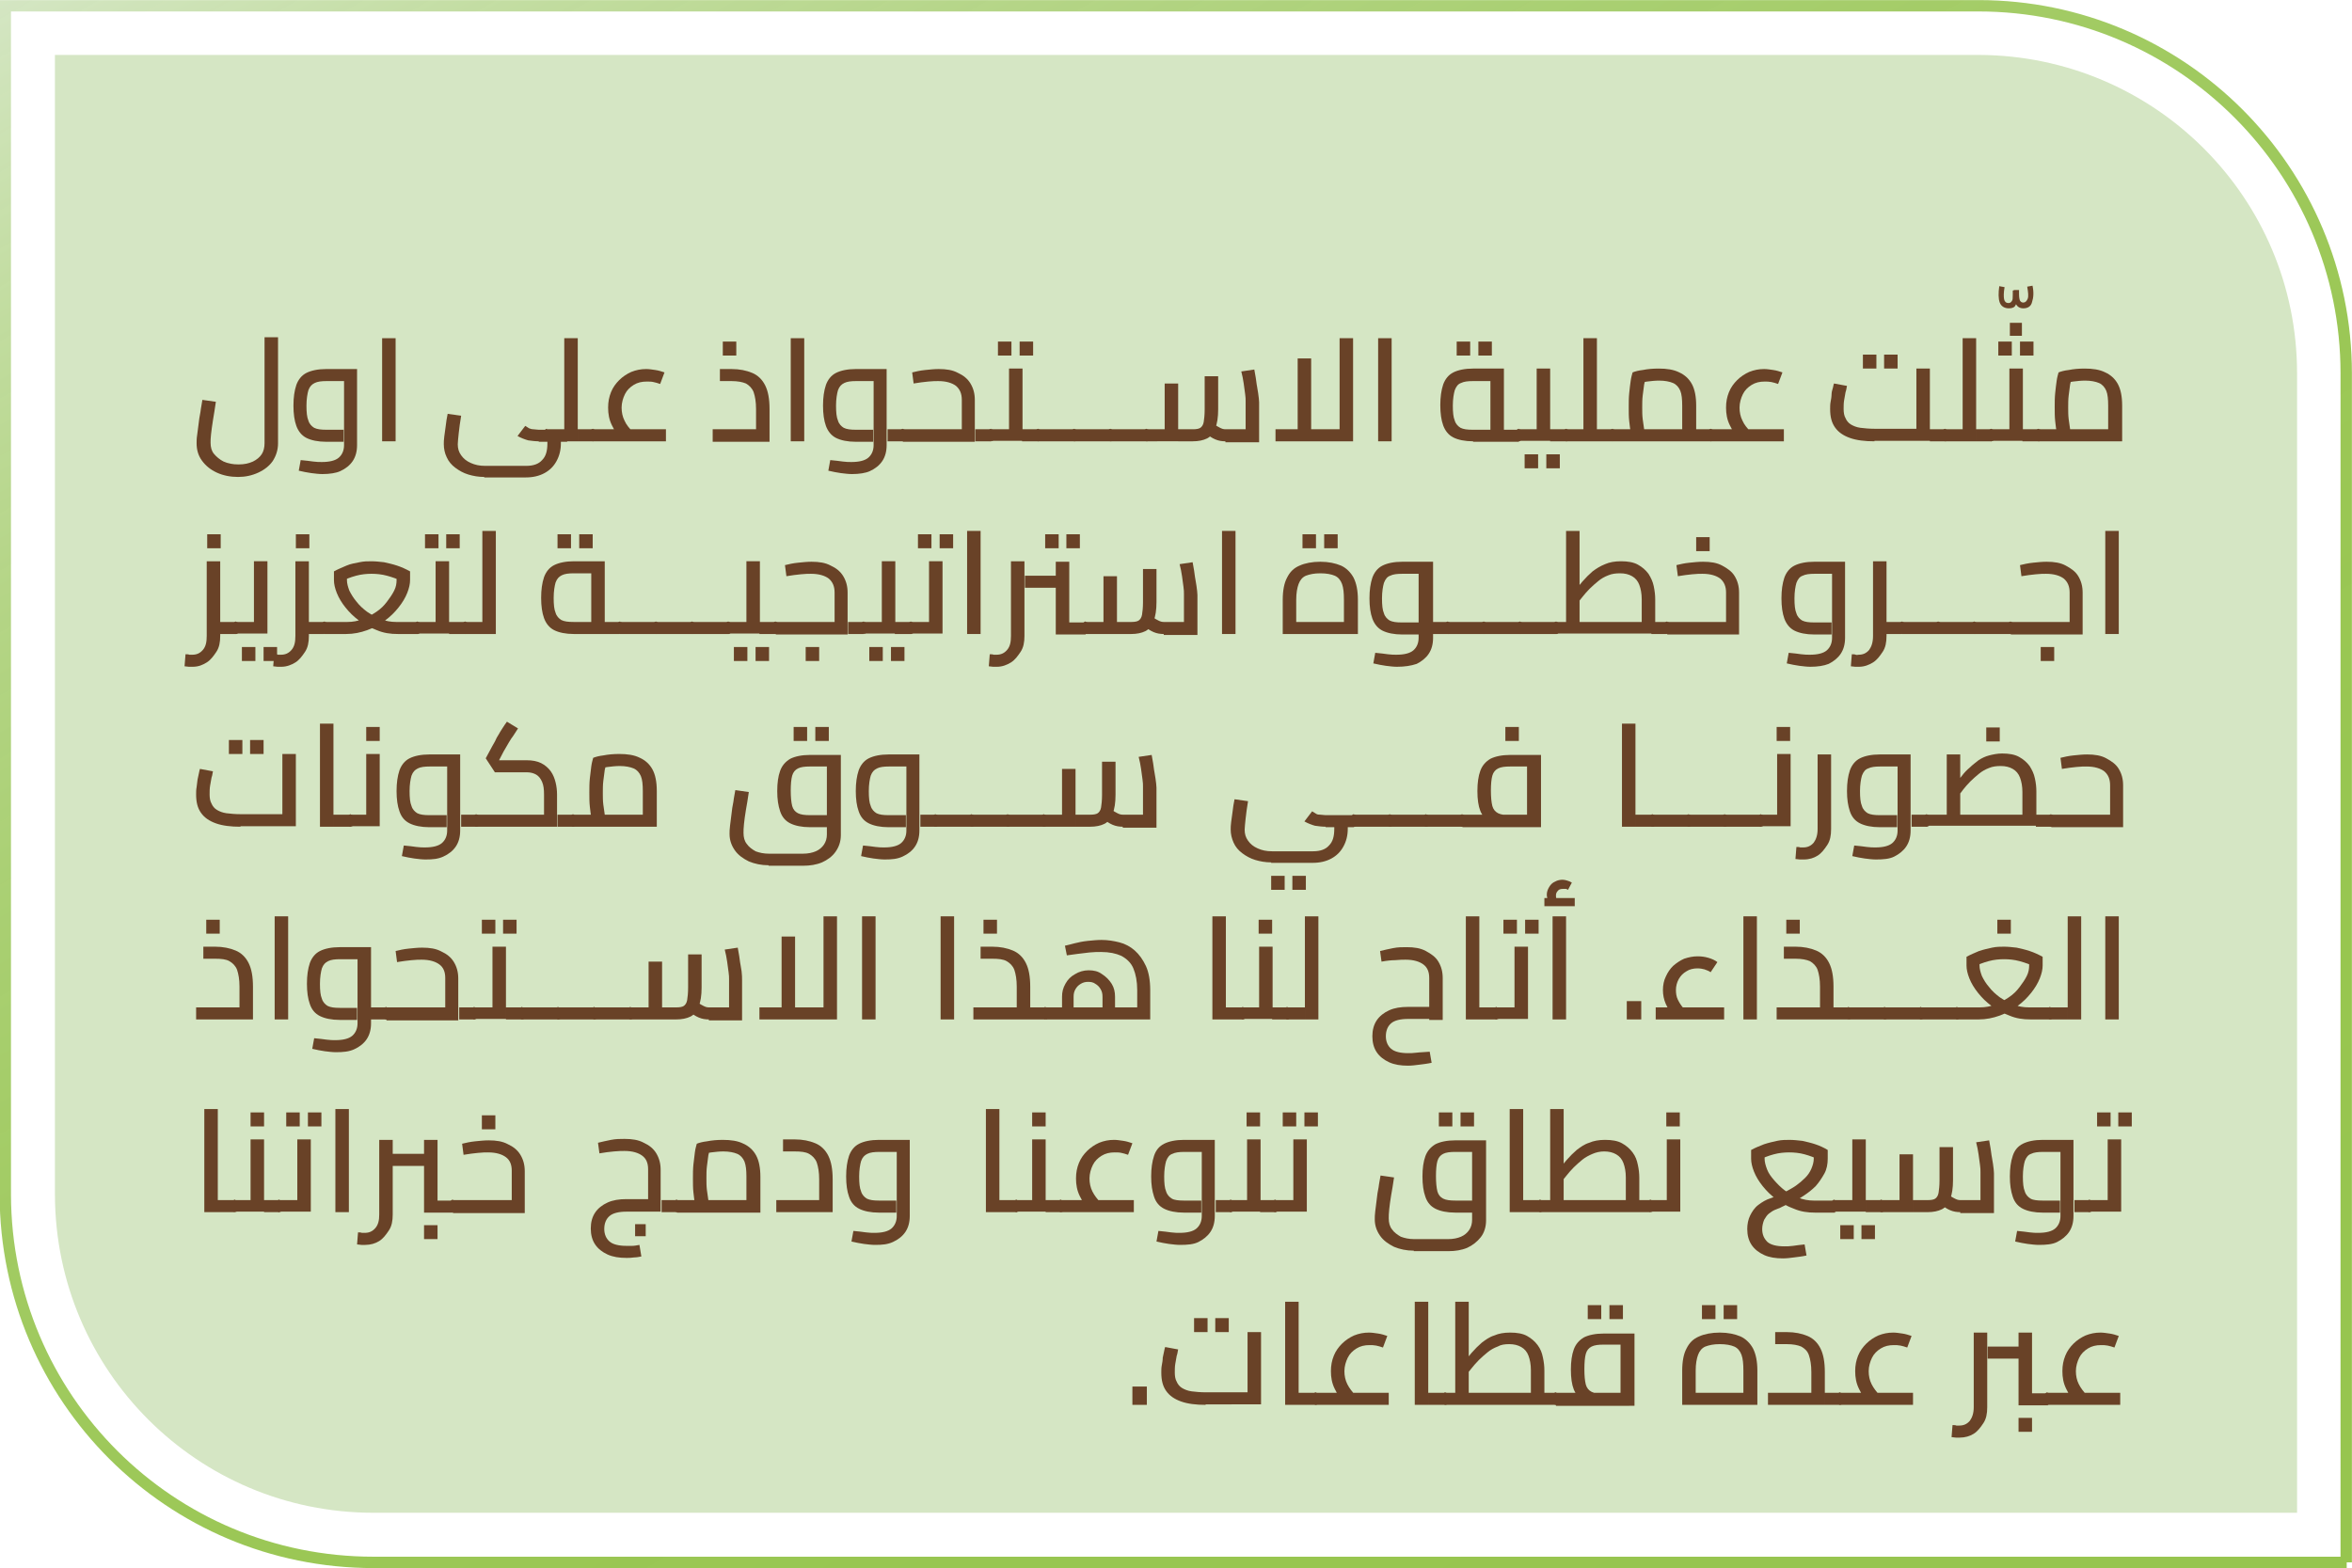 <svg xmlns="http://www.w3.org/2000/svg" xmlns:xlink="http://www.w3.org/1999/xlink" id="Layer_1" x="0px" y="0px" viewBox="0 0 488.1 325.5" style="enable-background:new 0 0 488.1 325.5;" xml:space="preserve"> <style type="text/css"> .st0{fill:none;stroke:url(#SVGID_1_);stroke-width:2.36;stroke-miterlimit:10;} .st1{fill:#D5E6C4;} .st2{fill:#694227;} </style> <g id="Layer_2_00000030467337817280161470000003772443847709216911_"> <g id="Layer_1-2"> <linearGradient id="SVGID_1_" gradientUnits="userSpaceOnUse" x1="1666.396" y1="393.009" x2="1403.425" y2="-62.489" gradientTransform="matrix(-1 0 0 -1 1778.95 328)"> <stop offset="0" style="stop-color:#D5E7C5"></stop> <stop offset="0" style="stop-color:#D4E6C3"></stop> <stop offset="0.1" style="stop-color:#C1DC9F;stop-opacity:0.97"></stop> <stop offset="0.2" style="stop-color:#B1D381;stop-opacity:0.95"></stop> <stop offset="0.31" style="stop-color:#A3CC68;stop-opacity:0.93"></stop> <stop offset="0.43" style="stop-color:#99C654;stop-opacity:0.92"></stop> <stop offset="0.56" style="stop-color:#92C246;stop-opacity:0.91"></stop> <stop offset="0.73" style="stop-color:#8DC03E;stop-opacity:0.9"></stop> <stop offset="1" style="stop-color:#8CBF3C;stop-opacity:0.9"></stop> </linearGradient> <path class="st0" d="M487,324.3H77.5c-42.2,0-76.3-34.1-76.4-76.3c0,0,0,0,0-0.1V1.2l0,0h409.5c42.1,0,76.3,34.2,76.3,76.3V324.3 L487,324.3z"></path> <path class="st1" d="M476.7,314V77.5c0-36.5-29.6-66-66.1-66.1H11.4V248c0.1,36.5,29.6,66,66.1,66H476.7z"></path> </g> </g> <g> <path class="st2" d="M49.4,99c-1.6,0-3.1-0.3-4.4-0.9c-1.3-0.6-2.3-1.4-3.1-2.5c-0.8-1.1-1.1-2.3-1.1-3.6c0-0.4,0-1,0.1-1.6 c0.1-0.7,0.2-1.4,0.3-2.3c0.1-0.8,0.2-1.7,0.4-2.6c0.1-0.9,0.3-1.7,0.4-2.5l2.8,0.4c-0.2,1.4-0.4,2.6-0.6,3.8 c-0.2,1.2-0.3,2.1-0.4,2.9s-0.1,1.4-0.1,1.8c0,0.9,0.2,1.7,0.7,2.3s1.2,1.2,2,1.6c0.9,0.4,1.9,0.6,3.1,0.6c1.2,0,2.1-0.2,3-0.6 c0.8-0.4,1.4-0.9,1.8-1.5s0.6-1.4,0.6-2.3v-22h2.8v22c0,1.4-0.4,2.6-1.1,3.7c-0.7,1-1.7,1.8-3,2.4C52.3,98.7,50.9,99,49.4,99z"></path> <path class="st2" d="M66.9,98.4c-0.7,0-1.5-0.1-2.3-0.2c-0.8-0.1-1.7-0.3-2.6-0.5l0.4-2.2c1.1,0.1,1.9,0.2,2.6,0.3 c0.7,0.1,1.3,0.1,1.8,0.1c1.6,0,2.8-0.3,3.5-0.9c0.7-0.6,1.1-1.5,1.1-2.6V78.3l1.1,0.8h-4.7c-1.1,0-1.9,0.1-2.5,0.4s-1,0.7-1.3,1.5 c-0.2,0.7-0.4,1.8-0.4,3.2c0,1.4,0.1,2.4,0.4,3.1c0.2,0.7,0.7,1.2,1.2,1.5c0.6,0.3,1.4,0.4,2.5,0.4h3.6v2.5h-3.6 c-1.7,0-3.1-0.3-4.1-0.8c-1-0.5-1.7-1.4-2.1-2.5c-0.4-1.1-0.6-2.5-0.6-4.2c0-1.7,0.2-3.1,0.6-4.3c0.4-1.1,1.1-2,2.1-2.5 c1-0.5,2.4-0.8,4.1-0.8h6.4v15.8c0,1.3-0.3,2.4-0.9,3.3c-0.6,0.9-1.5,1.6-2.6,2.1C69.7,98.2,68.4,98.4,66.9,98.4z"></path> <path class="st2" d="M79.3,91.6V70.2h2.8v21.4H79.3z"></path> <path class="st2" d="M100.5,99c-1.2,0-2.3-0.2-3.3-0.5c-1-0.3-1.9-0.8-2.7-1.4c-0.8-0.6-1.4-1.3-1.8-2.2c-0.4-0.8-0.6-1.8-0.6-2.7 c0-0.4,0-0.9,0.1-1.6c0.1-0.6,0.2-1.4,0.3-2.2c0.1-0.8,0.2-1.6,0.4-2.5l2.8,0.4c-0.2,1.3-0.4,2.5-0.5,3.6c-0.1,1.1-0.2,1.8-0.2,2.3 c0,0.9,0.2,1.6,0.7,2.3c0.5,0.7,1.1,1.2,2,1.6c0.9,0.4,1.8,0.6,3,0.6h8.5c1.5,0,2.6-0.4,3.3-1.2c0.8-0.8,1.1-1.9,1.1-3.5v-1h2.8v1 c0,1.4-0.3,2.6-0.9,3.7c-0.6,1.1-1.4,1.9-2.5,2.5c-1.1,0.6-2.4,0.9-3.9,0.9H100.5z M111.8,91.6c-0.7,0-1.5-0.1-2.2-0.2 c-0.7-0.2-1.5-0.5-2.2-0.9l1.6-2.1c0.3,0.2,0.5,0.3,0.8,0.5c0.3,0.1,0.5,0.2,0.9,0.2c0.3,0,0.7,0.1,1.1,0.1h5.9v2.5H111.8z M113.5,91.6c-0.1,0-0.2,0-0.3-0.1c-0.1-0.1-0.1-0.1-0.2-0.3c0-0.1-0.1-0.2-0.1-0.4c0-0.2,0-0.3,0-0.5c0-0.3,0-0.5,0-0.7 c0-0.2,0.1-0.3,0.2-0.4c0.1-0.1,0.2-0.2,0.4-0.2V91.6z M113.5,91.6v-2.5h3.6v2.5H113.5z M117.1,91.6V70.2h2.8v21.4H117.1z M117.7,91.6v-2.5c0.1,0,0.2,0,0.3,0.1c0.1,0.1,0.1,0.1,0.2,0.2c0,0.1,0.1,0.2,0.1,0.4c0,0.2,0,0.3,0,0.5c0,0.2,0,0.4,0,0.5 c0,0.2-0.1,0.3-0.1,0.4c0,0.1-0.1,0.2-0.2,0.3C118,91.5,117.9,91.6,117.7,91.6z M119.9,91.6v-2.5h3.2v2.5H119.9z M123.1,91.6v-2.5 c0.1,0,0.2,0,0.3,0.1c0.1,0.1,0.1,0.1,0.2,0.2c0,0.1,0.1,0.2,0.1,0.4c0,0.2,0,0.3,0,0.5c0,0.2,0,0.4,0,0.5c0,0.2-0.1,0.3-0.1,0.4 c0,0.1-0.1,0.2-0.2,0.3C123.3,91.5,123.2,91.6,123.1,91.6z"></path> <path class="st2" d="M123.1,91.6c-0.1,0-0.2,0-0.3-0.1s-0.1-0.1-0.2-0.3c0-0.1-0.1-0.2-0.1-0.4c0-0.2,0-0.3,0-0.5 c0-0.3,0-0.5,0-0.7c0-0.2,0.1-0.3,0.2-0.4s0.2-0.2,0.4-0.2V91.6z M123.1,91.6v-2.5h15.1v2.5H123.1z M129.4,91.4 c-1.1-0.9-1.9-2-2.4-3.1c-0.6-1.2-0.8-2.4-0.8-3.7c0-1.2,0.2-2.2,0.6-3.2c0.4-1,1-1.8,1.7-2.5c0.7-0.7,1.6-1.3,2.5-1.7 c1-0.4,2-0.6,3.1-0.6c0.6,0,1.2,0.1,1.9,0.2c0.7,0.1,1.3,0.3,1.9,0.5l-0.9,2.4c-0.5-0.2-1-0.3-1.4-0.4s-0.9-0.1-1.4-0.1 c-1,0-1.9,0.2-2.7,0.7c-0.8,0.5-1.4,1.1-1.8,1.9c-0.4,0.8-0.7,1.8-0.7,2.8c0,1,0.2,1.9,0.6,2.7c0.4,0.9,1,1.6,1.7,2.3L129.4,91.4z"></path> <path class="st2" d="M147.9,91.6v-2.5H159l-2.1,1.9v-6.1c0-1.5-0.2-2.6-0.5-3.5c-0.3-0.8-0.9-1.4-1.6-1.8c-0.7-0.3-1.7-0.5-3-0.5 h-2.4v-2.5h2.4c1.7,0,3.1,0.3,4.3,0.8c1.2,0.5,2.1,1.4,2.7,2.6c0.6,1.2,0.9,2.8,0.9,4.9v6.8H147.9z M150,73.8v-2.9h2.8v2.9H150z"></path> <path class="st2" d="M164.1,91.6V70.2h2.8v21.4H164.1z"></path> <path class="st2" d="M176.8,98.4c-0.7,0-1.5-0.1-2.3-0.2c-0.8-0.1-1.7-0.3-2.6-0.5l0.4-2.2c1.1,0.1,1.9,0.2,2.6,0.3 c0.7,0.1,1.3,0.1,1.8,0.1c1.6,0,2.8-0.3,3.5-0.9c0.7-0.6,1.1-1.5,1.1-2.6V78.3l1.1,0.8h-4.7c-1.1,0-1.9,0.1-2.5,0.4s-1,0.7-1.3,1.5 c-0.2,0.7-0.4,1.8-0.4,3.2c0,1.4,0.1,2.4,0.4,3.1c0.2,0.7,0.7,1.2,1.2,1.5c0.6,0.3,1.4,0.4,2.5,0.4h3.6v2.5h-3.6 c-1.7,0-3.1-0.3-4.1-0.8c-1-0.5-1.7-1.4-2.1-2.5c-0.4-1.1-0.6-2.5-0.6-4.2c0-1.7,0.2-3.1,0.6-4.3c0.4-1.1,1.1-2,2.1-2.5 c1-0.5,2.4-0.8,4.1-0.8h6.4v15.8c0,1.3-0.3,2.4-0.9,3.3c-0.6,0.9-1.5,1.6-2.6,2.1C179.6,98.2,178.3,98.4,176.8,98.4z M184.2,91.6 v-2.5h3.2v2.5H184.2z M187.4,91.6v-2.5c0.1,0,0.2,0,0.3,0.1c0.1,0.1,0.1,0.1,0.2,0.2c0,0.1,0.1,0.2,0.1,0.4c0,0.2,0,0.3,0,0.5 c0,0.2,0,0.4,0,0.5c0,0.2-0.1,0.3-0.1,0.4c0,0.1-0.1,0.2-0.2,0.3C187.6,91.5,187.5,91.6,187.4,91.6z"></path> <path class="st2" d="M187.4,91.6c-0.1,0-0.2,0-0.3-0.1s-0.1-0.1-0.2-0.3c0-0.1-0.1-0.2-0.1-0.4c0-0.2,0-0.3,0-0.5 c0-0.3,0-0.5,0-0.7c0-0.2,0.1-0.3,0.2-0.4s0.2-0.2,0.4-0.2V91.6z M187.4,91.6v-2.5h13.1l-0.9,0.8v-6.9c0-1.3-0.4-2.2-1.2-2.9 c-0.8-0.6-2-1-3.7-1c-0.5,0-1.2,0-2.1,0.1c-0.9,0.1-1.9,0.2-3,0.4l-0.3-2.3c0.8-0.2,1.7-0.4,2.7-0.5c1-0.1,1.9-0.2,2.8-0.2 c1.6,0,2.9,0.2,4,0.8c1.1,0.5,2,1.2,2.6,2.2c0.6,1,0.9,2.1,0.9,3.4v8.7H187.4z M202.4,91.6v-2.5h3.2v2.5H202.4z M205.7,91.6v-2.5 c0.1,0,0.2,0,0.3,0.1c0.1,0.1,0.1,0.1,0.2,0.2c0,0.1,0.1,0.2,0.1,0.4c0,0.2,0,0.3,0,0.5c0,0.2,0,0.4,0,0.5c0,0.2-0.1,0.3-0.1,0.4 c0,0.1-0.1,0.2-0.2,0.3C205.9,91.5,205.8,91.6,205.7,91.6z"></path> <path class="st2" d="M205.7,91.6c-0.1,0-0.2,0-0.3-0.1s-0.1-0.1-0.2-0.3c0-0.1-0.1-0.2-0.1-0.4c0-0.2,0-0.3,0-0.5 c0-0.3,0-0.5,0-0.7c0-0.2,0.1-0.3,0.2-0.4s0.2-0.2,0.4-0.2V91.6z M205.7,91.6v-2.5h5.1l-1.4,1.1V76.5h2.8v15H205.7z M207.1,73.8 v-2.9h2.8v2.9H207.1z M211.6,73.8v-2.9h2.8v2.9H211.6z M212.1,91.6v-2.5h3.4v2.5H212.1z M215.5,91.6v-2.5c0.1,0,0.2,0,0.3,0.1 c0.1,0.1,0.1,0.1,0.2,0.2c0,0.1,0.1,0.2,0.1,0.4c0,0.2,0,0.3,0,0.5c0,0.2,0,0.4,0,0.5c0,0.2-0.1,0.3-0.1,0.4c0,0.1-0.1,0.2-0.2,0.3 C215.7,91.5,215.6,91.6,215.5,91.6z"></path> <path class="st2" d="M215.5,91.6c-0.1,0-0.2,0-0.3-0.1s-0.1-0.1-0.2-0.3c0-0.1-0.1-0.2-0.1-0.4c0-0.2,0-0.3,0-0.5 c0-0.3,0-0.5,0-0.7c0-0.2,0.1-0.3,0.2-0.4s0.2-0.2,0.4-0.2V91.6z M215.5,91.6v-2.5h7.5v2.5H215.5z M223,91.6v-2.5 c0.1,0,0.2,0,0.3,0.1s0.1,0.1,0.2,0.2c0,0.1,0.1,0.2,0.1,0.4c0,0.2,0,0.3,0,0.5c0,0.2,0,0.4,0,0.5c0,0.2,0,0.3-0.1,0.4 c0,0.1-0.1,0.2-0.2,0.3S223.1,91.6,223,91.6z"></path> <path class="st2" d="M223,91.6c-0.1,0-0.2,0-0.3-0.1s-0.1-0.1-0.2-0.3c0-0.1-0.1-0.2-0.1-0.4c0-0.2,0-0.3,0-0.5c0-0.3,0-0.5,0-0.7 c0-0.2,0.1-0.3,0.2-0.4s0.2-0.2,0.4-0.2V91.6z M223,91.6v-2.5h7.5v2.5H223z M230.5,91.6v-2.5c0.1,0,0.2,0,0.3,0.1s0.1,0.1,0.2,0.2 c0,0.1,0.1,0.2,0.1,0.4c0,0.2,0,0.3,0,0.5c0,0.2,0,0.4,0,0.5c0,0.2,0,0.3-0.1,0.4c0,0.1-0.1,0.2-0.2,0.3S230.6,91.6,230.5,91.6z"></path> <path class="st2" d="M230.5,91.6c-0.1,0-0.2,0-0.3-0.1s-0.1-0.1-0.2-0.3c0-0.1-0.1-0.2-0.1-0.4c0-0.2,0-0.3,0-0.5 c0-0.3,0-0.5,0-0.7c0-0.2,0.1-0.3,0.2-0.4s0.2-0.2,0.4-0.2V91.6z M230.5,91.6v-2.5h7.5v2.5H230.5z M238,91.6v-2.5 c0.1,0,0.2,0,0.3,0.1s0.1,0.1,0.2,0.2c0,0.1,0.1,0.2,0.1,0.4c0,0.2,0,0.3,0,0.5c0,0.2,0,0.4,0,0.5c0,0.2,0,0.3-0.1,0.4 c0,0.1-0.1,0.2-0.2,0.3S238.1,91.6,238,91.6z"></path> <path class="st2" d="M238,91.6c-0.1,0-0.2,0-0.3-0.1s-0.1-0.1-0.2-0.3c0-0.1-0.1-0.2-0.1-0.4c0-0.2,0-0.3,0-0.5c0-0.3,0-0.5,0-0.7 c0-0.2,0.1-0.3,0.2-0.4s0.2-0.2,0.4-0.2V91.6z M238,91.6v-2.5h4.4l-0.7,0.7V79.6h2.8v12H238z M244.5,91.6v-2.5h3.1 c0.7,0,1.2-0.1,1.5-0.3c0.3-0.2,0.6-0.6,0.7-1.2c0.1-0.6,0.2-1.5,0.2-2.6v-6.9h2.8v6.9c0,1.6-0.2,2.9-0.6,3.9 c-0.4,1-0.9,1.7-1.7,2.1s-1.8,0.6-3,0.6H244.5z M254.3,91.6c-0.7,0-1.4-0.1-2.1-0.4c-0.7-0.3-1.3-0.7-2-1.3L252,88 c0.4,0.4,0.8,0.6,1.2,0.8c0.4,0.2,0.7,0.3,1.1,0.3h5.4l-1.2,1.2v-7c0-0.4,0-0.9-0.1-1.5c-0.1-0.6-0.2-1.4-0.3-2.2 c-0.1-0.8-0.3-1.7-0.5-2.5l2.7-0.4c0.1,0.7,0.3,1.5,0.4,2.4c0.1,0.9,0.3,1.7,0.4,2.5c0.1,0.8,0.2,1.4,0.2,1.9v8.3H254.3z"></path> <path class="st2" d="M264.7,91.6v-2.5h14.8l-1.5,1.5V70.2h2.8v21.4H264.7z M269.3,89.1V74.4h2.8v14.7H269.3z"></path> <path class="st2" d="M286,91.6V70.2h2.8v21.4H286z"></path> <path class="st2" d="M305.7,91.6c-1.7,0-3.1-0.3-4.1-0.8c-1-0.5-1.7-1.4-2.1-2.5c-0.4-1.1-0.6-2.5-0.6-4.2c0-1.7,0.2-3.1,0.6-4.3 c0.4-1.1,1.1-2,2.1-2.5c1-0.5,2.4-0.8,4.1-0.8h6.4v13.6h-2.8V78.1l1.1,1h-4.7c-1.1,0-1.9,0.1-2.5,0.4c-0.6,0.2-1,0.7-1.3,1.5 c-0.2,0.7-0.4,1.8-0.4,3.2c0,1.4,0.1,2.4,0.4,3.1c0.2,0.7,0.7,1.2,1.2,1.5c0.6,0.3,1.4,0.4,2.5,0.4h9.6v2.5H305.7z M302.3,73.8 v-2.9h2.8v2.9H302.3z M306.8,73.8v-2.9h2.8v2.9H306.8z M315.2,91.6v-2.5c0.1,0,0.2,0,0.3,0.1s0.1,0.1,0.2,0.2 c0,0.1,0.1,0.2,0.1,0.4c0,0.2,0,0.3,0,0.5c0,0.2,0,0.4,0,0.5c0,0.2-0.1,0.3-0.1,0.4c0,0.1-0.1,0.2-0.2,0.3S315.3,91.6,315.2,91.6z"></path> <path class="st2" d="M315.2,91.6c-0.1,0-0.2,0-0.3-0.1s-0.1-0.1-0.2-0.3c0-0.1-0.1-0.2-0.1-0.4c0-0.2,0-0.3,0-0.5 c0-0.3,0-0.5,0-0.7c0-0.2,0.1-0.3,0.2-0.4s0.2-0.2,0.4-0.2V91.6z M315.2,91.6v-2.5h5.1l-1.4,1.1V76.5h2.8v15H315.2z M316.4,97.2 v-2.9h2.8v2.9H316.4z M320.9,97.2v-2.9h2.8v2.9H320.9z M321.7,91.6v-2.5h3.4v2.5H321.7z M325.1,91.6v-2.5c0.1,0,0.2,0,0.3,0.1 s0.1,0.1,0.2,0.2c0,0.1,0.1,0.2,0.1,0.4c0,0.2,0,0.3,0,0.5c0,0.2,0,0.4,0,0.5c0,0.2-0.1,0.3-0.1,0.4c0,0.1-0.1,0.2-0.2,0.3 S325.2,91.6,325.1,91.6z"></path> <path class="st2" d="M325.1,91.6c-0.1,0-0.2,0-0.3-0.1s-0.1-0.1-0.2-0.3c0-0.1-0.1-0.2-0.1-0.4c0-0.2,0-0.3,0-0.5 c0-0.3,0-0.5,0-0.7c0-0.2,0.1-0.3,0.2-0.4s0.2-0.2,0.4-0.2V91.6z M325.1,91.6v-2.5h3.6v2.5H325.1z M328.6,91.6V70.2h2.8v21.4H328.6 z M331.4,91.6v-2.5h3.2v2.5H331.4z M334.7,91.6v-2.5c0.1,0,0.2,0,0.3,0.1c0.1,0.1,0.1,0.1,0.2,0.2c0,0.1,0.1,0.2,0.1,0.4 c0,0.2,0,0.3,0,0.5c0,0.2,0,0.4,0,0.5c0,0.2-0.1,0.3-0.1,0.4c0,0.1-0.1,0.2-0.2,0.3C334.9,91.5,334.8,91.6,334.7,91.6z"></path> <path class="st2" d="M334.7,91.6c-0.1,0-0.2,0-0.3-0.1s-0.1-0.1-0.2-0.3c0-0.1-0.1-0.2-0.1-0.4c0-0.2,0-0.3,0-0.5 c0-0.3,0-0.5,0-0.7c0-0.2,0.1-0.3,0.2-0.4s0.2-0.2,0.4-0.2V91.6z M334.7,91.6v-2.5h16.2l-1.8,1.3v-6.2c0-1.3-0.1-2.4-0.4-3.1 c-0.3-0.7-0.8-1.3-1.5-1.6c-0.7-0.3-1.7-0.5-2.9-0.5c-0.8,0-1.7,0.1-2.5,0.2c-0.8,0.1-1.5,0.3-1.9,0.5l1.7-1.7 c-0.1,0.5-0.2,1.1-0.4,1.8c-0.1,0.7-0.2,1.5-0.3,2.3c-0.1,0.8-0.1,1.7-0.1,2.5c0,0.8,0,1.6,0.1,2.4c0.1,0.8,0.2,1.5,0.3,2.1 c0.1,0.6,0.2,1,0.2,1.2l-2.7,0.8c-0.1-0.3-0.2-0.7-0.3-1.4c-0.1-0.6-0.2-1.4-0.3-2.3s-0.1-1.8-0.1-2.9c0-1,0-1.9,0.1-2.9 s0.2-1.8,0.3-2.5c0.1-0.8,0.3-1.4,0.4-1.8c0.5-0.2,1.2-0.4,2.1-0.5c1-0.2,2.1-0.3,3.3-0.3c1.7,0,3.1,0.2,4.3,0.8 c1.1,0.5,2,1.3,2.6,2.4c0.6,1.1,0.9,2.6,0.9,4.5v7.4H334.7z M351.9,91.6v-2.5h3.2v2.5H351.9z M355.1,91.6v-2.5c0.1,0,0.2,0,0.3,0.1 c0.1,0.1,0.1,0.1,0.2,0.2c0,0.1,0.1,0.2,0.1,0.4c0,0.2,0,0.3,0,0.5c0,0.2,0,0.4,0,0.5c0,0.2,0,0.3-0.1,0.4c0,0.1-0.1,0.2-0.2,0.3 C355.3,91.5,355.2,91.6,355.1,91.6z"></path> <path class="st2" d="M355.1,91.6c-0.1,0-0.2,0-0.3-0.1s-0.1-0.1-0.2-0.3c0-0.1-0.1-0.2-0.1-0.4c0-0.2,0-0.3,0-0.5 c0-0.3,0-0.5,0-0.7c0-0.2,0.1-0.3,0.2-0.4s0.2-0.2,0.4-0.2V91.6z M355.1,91.6v-2.5h15.1v2.5H355.1z M361.4,91.4 c-1.1-0.9-1.9-2-2.4-3.1c-0.6-1.2-0.8-2.4-0.8-3.7c0-1.2,0.2-2.2,0.6-3.2c0.4-1,1-1.8,1.7-2.5c0.7-0.7,1.6-1.3,2.5-1.7 c1-0.4,2-0.6,3.1-0.6c0.6,0,1.2,0.1,1.9,0.2c0.7,0.1,1.3,0.3,1.9,0.5l-0.9,2.4c-0.5-0.2-1-0.3-1.4-0.4c-0.5-0.1-0.9-0.1-1.4-0.1 c-1,0-1.9,0.2-2.7,0.7c-0.8,0.5-1.4,1.1-1.8,1.9c-0.4,0.8-0.7,1.8-0.7,2.8c0,1,0.2,1.9,0.6,2.7c0.4,0.9,1,1.6,1.7,2.3L361.4,91.4z"></path> <path class="st2" d="M389,91.6c-2,0-3.7-0.2-5.1-0.7c-1.4-0.5-2.4-1.2-3.1-2.2c-0.7-1-1-2.2-1-3.8c0-0.5,0-1,0.1-1.5 c0.1-0.5,0.2-1.1,0.2-1.6s0.2-1,0.3-1.4s0.1-0.6,0.2-0.8l2.7,0.5c-0.1,0.3-0.1,0.8-0.3,1.3c-0.1,0.5-0.2,1.1-0.3,1.7 c-0.1,0.6-0.1,1.2-0.1,1.8c0,0.7,0.1,1.4,0.4,1.9c0.2,0.5,0.6,1,1.1,1.3c0.5,0.3,1.2,0.6,2,0.7c0.8,0.1,1.8,0.2,3,0.2h8.6V76.5h2.8 v15H389z M386.6,76.5v-2.9h2.8v2.9H386.6z M391,76.5v-2.9h2.8v2.9H391z M400.5,91.6v-2.5h3.2v2.5H400.5z M403.7,91.6v-2.5 c0.1,0,0.2,0,0.3,0.1s0.1,0.1,0.2,0.2c0,0.1,0.1,0.2,0.1,0.4c0,0.2,0,0.3,0,0.5c0,0.2,0,0.4,0,0.5c0,0.2,0,0.3-0.1,0.4 c0,0.1-0.1,0.2-0.2,0.3S403.8,91.6,403.7,91.6z"></path> <path class="st2" d="M403.7,91.6c-0.1,0-0.2,0-0.3-0.1s-0.1-0.1-0.2-0.3c0-0.1-0.1-0.2-0.1-0.4c0-0.2,0-0.3,0-0.5 c0-0.3,0-0.5,0-0.7c0-0.2,0.1-0.3,0.2-0.4s0.2-0.2,0.4-0.2V91.6z M403.7,91.6v-2.5h3.6v2.5H403.7z M407.3,91.6V70.2h2.8v21.4H407.3 z M410.1,91.6v-2.5h3.2v2.5H410.1z M413.3,91.6v-2.5c0.1,0,0.2,0,0.3,0.1c0.1,0.1,0.1,0.1,0.2,0.2c0,0.1,0.1,0.2,0.1,0.4 c0,0.2,0,0.3,0,0.5c0,0.2,0,0.4,0,0.5c0,0.2-0.1,0.3-0.1,0.4c0,0.1-0.1,0.2-0.2,0.3C413.5,91.5,413.4,91.6,413.3,91.6z"></path> <path class="st2" d="M416.9,64c-0.9,0-1.6-0.4-1.9-1.2c-0.3-0.8-0.3-2-0.1-3.4l1.1,0.2c-0.2,1.1-0.2,2-0.1,2.5 c0.1,0.5,0.4,0.8,0.9,0.8c0.3,0,0.5-0.1,0.7-0.4c0.2-0.2,0.2-0.7,0.2-1.3v-0.9h1.1v0.9c0,0.9-0.2,1.6-0.5,2.1 C418.1,63.8,417.6,64,416.9,64z M419.9,64c-0.7,0-1.2-0.3-1.5-0.8c-0.4-0.5-0.5-1.2-0.5-2.1v-0.9h1.1v0.9c0,0.6,0.1,1.1,0.2,1.3 c0.2,0.3,0.4,0.4,0.7,0.4c0.4,0,0.7-0.3,0.9-0.8c0.2-0.5,0.1-1.3-0.1-2.5l1.1-0.2c0.3,1.4,0.2,2.5-0.1,3.4 C421.5,63.6,420.8,64,419.9,64z"></path> <path class="st2" d="M413.3,91.6c-0.1,0-0.2,0-0.3-0.1s-0.1-0.1-0.2-0.3c0-0.1-0.1-0.2-0.1-0.4c0-0.2,0-0.3,0-0.5 c0-0.3,0-0.5,0-0.7c0-0.2,0.1-0.3,0.2-0.4s0.2-0.2,0.4-0.2V91.6z M413.3,91.6v-2.5h5.1l-1.4,1.1V76.5h2.8v15H413.3z M414.7,73.8 v-2.9h2.8v2.9H414.7z M417.1,69.7V67h2.5v2.7H417.1z M419.2,73.8v-2.9h2.8v2.9H419.2z M419.7,91.6v-2.5h3.4v2.5H419.7z M423.1,91.6 v-2.5c0.1,0,0.2,0,0.3,0.1s0.1,0.1,0.2,0.2c0,0.1,0.1,0.2,0.1,0.4c0,0.2,0,0.3,0,0.5c0,0.2,0,0.4,0,0.5c0,0.2-0.1,0.3-0.1,0.4 c0,0.1-0.1,0.2-0.2,0.3S423.2,91.6,423.1,91.6z"></path> <path class="st2" d="M423.1,91.6c-0.1,0-0.2,0-0.3-0.1s-0.1-0.1-0.2-0.3c0-0.1-0.1-0.2-0.1-0.4c0-0.2,0-0.3,0-0.5 c0-0.3,0-0.5,0-0.7c0-0.2,0.1-0.3,0.2-0.4s0.2-0.2,0.4-0.2V91.6z M423.1,91.6v-2.5h16.2l-1.8,1.3v-6.2c0-1.3-0.1-2.4-0.4-3.1 c-0.3-0.7-0.8-1.3-1.5-1.6c-0.7-0.3-1.7-0.5-2.9-0.5c-0.8,0-1.7,0.1-2.5,0.2c-0.8,0.1-1.5,0.3-1.9,0.5l1.7-1.7 c-0.1,0.5-0.2,1.1-0.4,1.8c-0.1,0.7-0.2,1.5-0.3,2.3c-0.1,0.8-0.1,1.7-0.1,2.5c0,0.8,0,1.6,0.1,2.4c0.1,0.8,0.2,1.5,0.3,2.1 c0.1,0.6,0.2,1,0.2,1.2l-2.7,0.8c-0.1-0.3-0.2-0.7-0.3-1.4c-0.1-0.6-0.2-1.4-0.3-2.3s-0.1-1.8-0.1-2.9c0-1,0-1.9,0.1-2.9 s0.2-1.8,0.3-2.5c0.1-0.8,0.3-1.4,0.4-1.8c0.5-0.2,1.2-0.4,2.1-0.5c1-0.2,2.1-0.3,3.3-0.3c1.7,0,3.1,0.2,4.3,0.8 c1.1,0.5,2,1.3,2.6,2.4c0.6,1.1,0.9,2.6,0.9,4.5v7.4H423.1z"></path> <path class="st2" d="M40,138.4c-0.3,0-0.5,0-0.8,0c-0.3,0-0.6-0.1-0.9-0.1l0.2-2.5c0.3,0,0.6,0,0.8,0.1c0.2,0,0.5,0,0.6,0 c0.9,0,1.6-0.3,2.2-1c0.6-0.7,0.8-1.6,0.8-2.9v-15.5h2.8v15.5c0,1.3-0.2,2.4-0.8,3.3s-1.2,1.7-2,2.2S41.2,138.4,40,138.4z M43,113.8v-2.9h2.8v2.9H43z M45.2,131.6v-2.5H49v2.5H45.2z M49,131.6v-2.5c0.1,0,0.2,0,0.3,0.1c0.1,0.1,0.1,0.1,0.2,0.2 c0,0.1,0.1,0.2,0.1,0.4c0,0.2,0,0.3,0,0.5c0,0.2,0,0.4,0,0.5c0,0.2-0.1,0.3-0.1,0.4c0,0.1-0.1,0.2-0.2,0.3 C49.3,131.5,49.2,131.6,49,131.6z"></path> <path class="st2" d="M49,131.6c-0.1,0-0.2,0-0.3-0.1s-0.1-0.1-0.2-0.3c0-0.1-0.1-0.2-0.1-0.4c0-0.2,0-0.3,0-0.5c0-0.3,0-0.5,0-0.7 c0-0.2,0.1-0.3,0.2-0.4s0.2-0.2,0.4-0.2V131.6z M49,131.6v-2.5h5.1l-1.4,1.1v-13.7h2.8v15H49z M50.2,137.2v-2.9H53v2.9H50.2z M54.7,137.2v-2.9h2.8v2.9H54.7z"></path> <path class="st2" d="M58.4,138.4c-0.3,0-0.5,0-0.8,0c-0.3,0-0.6-0.1-0.9-0.1l0.2-2.5c0.3,0,0.6,0,0.8,0.1c0.2,0,0.5,0,0.6,0 c0.9,0,1.6-0.3,2.2-1c0.6-0.7,0.8-1.6,0.8-2.9v-15.5h2.8v15.5c0,1.3-0.2,2.4-0.8,3.3s-1.2,1.7-2,2.2S59.5,138.4,58.4,138.4z M61.4,113.8v-2.9h2.8v2.9H61.4z M63.5,131.6v-2.5h3.8v2.5H63.5z M67.4,131.6v-2.5c0.1,0,0.2,0,0.3,0.1c0.1,0.1,0.1,0.1,0.2,0.2 c0,0.1,0.1,0.2,0.1,0.4c0,0.2,0,0.3,0,0.5c0,0.2,0,0.4,0,0.5c0,0.2-0.1,0.3-0.1,0.4c0,0.1-0.1,0.2-0.2,0.3 C67.6,131.5,67.5,131.6,67.4,131.6z"></path> <path class="st2" d="M67.4,131.6c-0.1,0-0.2,0-0.3-0.1s-0.1-0.1-0.2-0.3c0-0.1-0.1-0.2-0.1-0.4c0-0.2,0-0.3,0-0.5 c0-0.3,0-0.5,0-0.7c0-0.2,0.1-0.3,0.2-0.4s0.2-0.2,0.4-0.2V131.6z M67.4,131.6v-2.5h4.7c1.1,0,2.2-0.2,3.2-0.6 c1-0.4,1.9-0.9,2.8-1.5c0.9-0.6,1.6-1.3,2.2-2.1c0.6-0.8,1.1-1.5,1.5-2.3c0.4-0.8,0.5-1.5,0.5-2.2v-1.8l1.4,2.2 c-1.1-0.6-2.3-1-3.4-1.3c-1.1-0.3-2.2-0.4-3.2-0.4c-1,0-2.1,0.1-3.2,0.4c-1.1,0.3-2.2,0.7-3.3,1.3l1.4-2.2v1.8 c0,0.7,0.2,1.4,0.5,2.2c0.4,0.8,0.9,1.6,1.5,2.3c0.6,0.8,1.4,1.5,2.2,2.1c0.9,0.6,1.8,1.1,2.8,1.5c1,0.4,2.1,0.6,3.2,0.6h4.5v2.5 h-4.1c-1.6,0-3-0.2-4.4-0.8c-1.4-0.5-2.6-1.2-3.7-2c-1.1-0.8-2-1.7-2.8-2.7c-0.8-1-1.4-2-1.8-3c-0.4-1-0.6-1.9-0.6-2.7v-1.8 c0.9-0.5,1.7-0.8,2.6-1.2s1.8-0.5,2.7-0.7c0.9-0.2,1.7-0.2,2.5-0.2c0.8,0,1.7,0.1,2.6,0.2c0.9,0.2,1.8,0.4,2.7,0.7 c0.9,0.3,1.8,0.7,2.7,1.2v1.8c0,0.8-0.2,1.7-0.6,2.7c-0.4,1-1,2-1.8,3c-0.8,1-1.7,1.9-2.8,2.7c-1.1,0.8-2.3,1.5-3.7,2 c-1.4,0.5-2.8,0.8-4.4,0.8H67.4z M86.7,131.6v-2.5c0.1,0,0.2,0,0.3,0.1c0.1,0.1,0.1,0.1,0.2,0.2c0,0.1,0.1,0.2,0.1,0.4 c0,0.2,0,0.3,0,0.5c0,0.2,0,0.4,0,0.5c0,0.2-0.1,0.3-0.1,0.4c0,0.1-0.1,0.2-0.2,0.3C86.9,131.5,86.9,131.6,86.7,131.6z"></path> <path class="st2" d="M86.7,131.6c-0.1,0-0.2,0-0.3-0.1s-0.1-0.1-0.2-0.3c0-0.1-0.1-0.2-0.1-0.4c0-0.2,0-0.3,0-0.5 c0-0.3,0-0.5,0-0.7c0-0.2,0.1-0.3,0.2-0.4s0.2-0.2,0.4-0.2V131.6z M86.7,131.6v-2.5h5.1l-1.4,1.1v-13.7h2.8v15H86.7z M88.2,113.8 v-2.9h2.8v2.9H88.2z M92.6,113.8v-2.9h2.8v2.9H92.6z M93.2,131.6v-2.5h3.4v2.5H93.2z M96.6,131.6v-2.5c0.1,0,0.2,0,0.3,0.1 c0.1,0.1,0.1,0.1,0.2,0.2c0,0.1,0.1,0.2,0.1,0.4c0,0.2,0,0.3,0,0.5c0,0.2,0,0.4,0,0.5c0,0.2-0.1,0.3-0.1,0.4c0,0.1-0.1,0.2-0.2,0.3 C96.8,131.5,96.7,131.6,96.6,131.6z"></path> <path class="st2" d="M96.6,131.6c-0.1,0-0.2,0-0.3-0.1s-0.1-0.1-0.2-0.3c0-0.1-0.1-0.2-0.1-0.4c0-0.2,0-0.3,0-0.5 c0-0.3,0-0.5,0-0.7c0-0.2,0.1-0.3,0.2-0.4s0.2-0.2,0.4-0.2V131.6z M96.6,131.6v-2.5h3.6v2.5H96.6z M100.1,131.6v-21.4h2.8v21.4 H100.1z"></path> <path class="st2" d="M119.1,131.6c-1.7,0-3.1-0.3-4.1-0.8c-1-0.5-1.7-1.4-2.1-2.5c-0.4-1.1-0.6-2.5-0.6-4.2c0-1.7,0.2-3.1,0.6-4.3 c0.4-1.1,1.1-2,2.1-2.5c1-0.5,2.4-0.8,4.1-0.8h6.4v13.6h-2.8v-12.1l1.1,1h-4.7c-1.1,0-1.9,0.1-2.5,0.4s-1,0.7-1.3,1.5 c-0.2,0.7-0.4,1.8-0.4,3.2c0,1.4,0.1,2.4,0.4,3.1c0.2,0.7,0.7,1.2,1.2,1.5c0.6,0.3,1.4,0.4,2.5,0.4h9.6v2.5H119.1z M115.7,113.8 v-2.9h2.8v2.9H115.7z M120.2,113.8v-2.9h2.8v2.9H120.2z M128.7,131.6v-2.5c0.1,0,0.2,0,0.3,0.1c0.1,0.1,0.1,0.1,0.2,0.2 c0,0.1,0.1,0.2,0.1,0.4c0,0.2,0,0.3,0,0.5c0,0.2,0,0.4,0,0.5c0,0.2-0.1,0.3-0.1,0.4c0,0.1-0.1,0.2-0.2,0.3 C128.9,131.5,128.8,131.6,128.7,131.6z"></path> <path class="st2" d="M128.7,131.6c-0.1,0-0.2,0-0.3-0.1s-0.1-0.1-0.2-0.3c0-0.1-0.1-0.2-0.1-0.4c0-0.2,0-0.3,0-0.5 c0-0.3,0-0.5,0-0.7c0-0.2,0.1-0.3,0.2-0.4s0.2-0.2,0.4-0.2V131.6z M128.7,131.6v-2.5h7.5v2.5H128.7z M136.2,131.6v-2.5 c0.1,0,0.2,0,0.3,0.1s0.1,0.1,0.2,0.2c0,0.1,0.1,0.2,0.1,0.4c0,0.2,0,0.3,0,0.5c0,0.2,0,0.4,0,0.5c0,0.2,0,0.3-0.1,0.4 c0,0.1-0.1,0.2-0.2,0.3S136.3,131.6,136.2,131.6z"></path> <path class="st2" d="M136.2,131.6c-0.1,0-0.2,0-0.3-0.1s-0.1-0.1-0.2-0.3c0-0.1-0.1-0.2-0.1-0.4c0-0.2,0-0.3,0-0.5 c0-0.3,0-0.5,0-0.7c0-0.2,0.1-0.3,0.2-0.4s0.2-0.2,0.4-0.2V131.6z M136.2,131.6v-2.5h7.5v2.5H136.2z M143.7,131.6v-2.5 c0.1,0,0.2,0,0.3,0.1s0.1,0.1,0.2,0.2c0,0.1,0.1,0.2,0.1,0.4c0,0.2,0,0.3,0,0.5c0,0.2,0,0.4,0,0.5c0,0.2,0,0.3-0.1,0.4 c0,0.1-0.1,0.2-0.2,0.3S143.8,131.6,143.7,131.6z"></path> <path class="st2" d="M143.7,131.6c-0.1,0-0.2,0-0.3-0.1s-0.1-0.1-0.2-0.3c0-0.1-0.1-0.2-0.1-0.4c0-0.2,0-0.3,0-0.5 c0-0.3,0-0.5,0-0.7c0-0.2,0.1-0.3,0.2-0.4s0.2-0.2,0.4-0.2V131.6z M143.7,131.6v-2.5h7.5v2.5H143.7z M151.2,131.6v-2.5 c0.1,0,0.2,0,0.3,0.1s0.1,0.1,0.2,0.2c0,0.1,0.1,0.2,0.1,0.4c0,0.2,0,0.3,0,0.5c0,0.2,0,0.4,0,0.5c0,0.2,0,0.3-0.1,0.4 c0,0.1-0.1,0.2-0.2,0.3S151.3,131.6,151.2,131.6z"></path> <path class="st2" d="M151.2,131.6c-0.1,0-0.2,0-0.3-0.1s-0.1-0.1-0.2-0.3c0-0.1-0.1-0.2-0.1-0.4c0-0.2,0-0.3,0-0.5 c0-0.3,0-0.5,0-0.7c0-0.2,0.1-0.3,0.2-0.4s0.2-0.2,0.4-0.2V131.6z M151.2,131.6v-2.5h5.1l-1.4,1.1v-13.7h2.8v15H151.2z M152.3,137.2v-2.9h2.8v2.9H152.3z M156.8,137.2v-2.9h2.8v2.9H156.8z M157.6,131.6v-2.5h3.4v2.5H157.6z M161,131.6v-2.5 c0.1,0,0.2,0,0.3,0.1c0.1,0.1,0.1,0.1,0.2,0.2c0,0.1,0.1,0.2,0.1,0.4c0,0.2,0,0.3,0,0.5c0,0.2,0,0.4,0,0.5c0,0.2-0.1,0.3-0.1,0.4 c0,0.1-0.1,0.2-0.2,0.3C161.2,131.5,161.1,131.6,161,131.6z"></path> <path class="st2" d="M161,131.6c-0.1,0-0.2,0-0.3-0.1s-0.1-0.1-0.2-0.3c0-0.1-0.1-0.2-0.1-0.4c0-0.2,0-0.3,0-0.5c0-0.3,0-0.5,0-0.7 c0-0.2,0.1-0.3,0.2-0.4s0.2-0.2,0.4-0.2V131.6z M161,131.6v-2.5h13.1l-0.9,0.8v-6.9c0-1.3-0.4-2.2-1.2-2.9c-0.8-0.6-2-1-3.7-1 c-0.5,0-1.2,0-2.1,0.1c-0.9,0.1-1.9,0.2-3,0.4l-0.3-2.3c0.8-0.2,1.7-0.4,2.7-0.5c1-0.1,1.9-0.2,2.8-0.2c1.6,0,2.9,0.2,4,0.8 c1.1,0.5,2,1.2,2.6,2.2c0.6,1,0.9,2.1,0.9,3.4v8.7H161z M167.2,137.2v-2.9h2.8v2.9H167.2z M176,131.6v-2.5h3.2v2.5H176z M179.3,131.6v-2.5c0.1,0,0.2,0,0.3,0.1c0.1,0.1,0.1,0.1,0.2,0.2c0,0.1,0.1,0.2,0.1,0.4c0,0.2,0,0.3,0,0.5c0,0.2,0,0.4,0,0.5 c0,0.2-0.1,0.3-0.1,0.4c0,0.1-0.1,0.2-0.2,0.3C179.5,131.5,179.4,131.6,179.3,131.6z"></path> <path class="st2" d="M179.3,131.6c-0.1,0-0.2,0-0.3-0.1s-0.1-0.1-0.2-0.3c0-0.1-0.1-0.2-0.1-0.4c0-0.2,0-0.3,0-0.5 c0-0.3,0-0.5,0-0.7c0-0.2,0.1-0.3,0.2-0.4s0.2-0.2,0.4-0.2V131.6z M179.3,131.6v-2.5h5.1l-1.4,1.1v-13.7h2.8v15H179.3z M180.4,137.2v-2.9h2.8v2.9H180.4z M184.9,137.2v-2.9h2.8v2.9H184.9z M185.7,131.6v-2.5h3.4v2.5H185.7z M189.1,131.6v-2.5 c0.1,0,0.2,0,0.3,0.1c0.1,0.1,0.1,0.1,0.2,0.2c0,0.1,0.1,0.2,0.1,0.4c0,0.2,0,0.3,0,0.5c0,0.2,0,0.4,0,0.5c0,0.2-0.1,0.3-0.1,0.4 c0,0.1-0.1,0.2-0.2,0.3C189.3,131.5,189.2,131.6,189.1,131.6z"></path> <path class="st2" d="M189.1,131.6c-0.1,0-0.2,0-0.3-0.1s-0.1-0.1-0.2-0.3c0-0.1-0.1-0.2-0.1-0.4c0-0.2,0-0.3,0-0.5 c0-0.3,0-0.5,0-0.7c0-0.2,0.1-0.3,0.2-0.4s0.2-0.2,0.4-0.2V131.6z M189.1,131.6v-2.5h5.1l-1.4,1.1v-13.7h2.8v15H189.1z M190.5,113.8v-2.9h2.8v2.9H190.5z M195,113.8v-2.9h2.8v2.9H195z"></path> <path class="st2" d="M200.7,131.6v-21.4h2.8v21.4H200.7z"></path> <path class="st2" d="M206.9,138.4c-0.3,0-0.5,0-0.8,0c-0.3,0-0.6-0.1-0.9-0.1l0.2-2.5c0.3,0,0.6,0,0.8,0.1c0.2,0,0.5,0,0.6,0 c0.9,0,1.6-0.3,2.2-1c0.6-0.7,0.8-1.6,0.8-2.9v-15.5h2.8v15.5c0,1.3-0.2,2.4-0.8,3.3s-1.2,1.7-2,2.2S208,138.4,206.9,138.4z M212.7,122v-2.5h6.4v2.5H212.7z M216.9,113.8v-2.9h2.8v2.9H216.9z M219.1,131.6v-15h2.8v13.7l-1.4-1.1h4.8v2.5H219.1z M221.3,113.8v-2.9h2.8v2.9H221.3z M225.3,131.6v-2.5c0.1,0,0.2,0,0.3,0.1c0.1,0.1,0.1,0.1,0.2,0.2c0,0.1,0.1,0.2,0.1,0.4 c0,0.2,0,0.3,0,0.5c0,0.2,0,0.4,0,0.5c0,0.2-0.1,0.3-0.1,0.4c0,0.1-0.1,0.2-0.2,0.3C225.5,131.5,225.4,131.6,225.3,131.6z"></path> <path class="st2" d="M225.3,131.6c-0.1,0-0.2,0-0.3-0.1s-0.1-0.1-0.2-0.3c0-0.1-0.1-0.2-0.1-0.4c0-0.2,0-0.3,0-0.5 c0-0.3,0-0.5,0-0.7c0-0.2,0.1-0.3,0.2-0.4s0.2-0.2,0.4-0.2V131.6z M225.3,131.6v-2.5h4.4l-0.7,0.7v-10.2h2.8v12H225.3z M231.7,131.6v-2.5h3.1c0.7,0,1.2-0.1,1.5-0.3c0.3-0.2,0.6-0.6,0.7-1.2c0.1-0.6,0.2-1.5,0.2-2.6v-6.9h2.8v6.9 c0,1.6-0.2,2.9-0.6,3.9c-0.4,1-0.9,1.7-1.7,2.1s-1.8,0.6-3,0.6H231.7z M241.5,131.6c-0.7,0-1.4-0.1-2.1-0.4c-0.7-0.3-1.3-0.7-2-1.3 l1.8-1.9c0.4,0.4,0.8,0.6,1.2,0.8c0.4,0.2,0.7,0.3,1.1,0.3h5.4l-1.2,1.2v-7c0-0.4,0-0.9-0.1-1.5c-0.1-0.6-0.2-1.4-0.3-2.2 c-0.1-0.8-0.3-1.7-0.5-2.5l2.7-0.4c0.1,0.7,0.3,1.5,0.4,2.4c0.1,0.9,0.3,1.7,0.4,2.5c0.1,0.8,0.2,1.4,0.2,1.9v8.3H241.5z"></path> <path class="st2" d="M253.6,131.6v-21.4h2.8v21.4H253.6z"></path> <path class="st2" d="M266.2,131.6v-7.1c0-1.9,0.3-3.5,0.9-4.6c0.6-1.2,1.4-2,2.6-2.5c1.1-0.5,2.6-0.8,4.3-0.8 c1.7,0,3.1,0.3,4.3,0.8c1.1,0.5,2,1.4,2.6,2.5c0.6,1.2,0.9,2.7,0.9,4.6v7.1H266.2z M269,130.3l-1.4-1.2h12.7l-1.4,1.2v-5.8 c0-1.4-0.1-2.5-0.4-3.3s-0.8-1.4-1.5-1.7s-1.7-0.5-3-0.5c-1.3,0-2.2,0.2-3,0.5c-0.7,0.3-1.2,0.9-1.5,1.7c-0.3,0.8-0.5,1.9-0.5,3.3 V130.3z M270.3,113.8v-2.9h2.8v2.9H270.3z M274.8,113.8v-2.9h2.8v2.9H274.8z"></path> <path class="st2" d="M289.9,138.4c-0.7,0-1.5-0.1-2.3-0.2c-0.8-0.1-1.7-0.3-2.6-0.5l0.4-2.2c1.1,0.1,1.9,0.2,2.6,0.3 c0.7,0.1,1.3,0.1,1.8,0.1c1.6,0,2.8-0.3,3.5-0.9c0.7-0.6,1.1-1.5,1.1-2.6v-14.1l1.1,0.8H291c-1.1,0-1.9,0.1-2.5,0.4 c-0.6,0.2-1,0.7-1.3,1.5c-0.2,0.7-0.4,1.8-0.4,3.2c0,1.4,0.1,2.4,0.4,3.1c0.2,0.7,0.7,1.2,1.2,1.5c0.6,0.3,1.4,0.4,2.5,0.4h3.6v2.5 H291c-1.7,0-3.1-0.3-4.1-0.8c-1-0.5-1.7-1.4-2.1-2.5c-0.4-1.1-0.6-2.5-0.6-4.2c0-1.7,0.2-3.1,0.6-4.3c0.4-1.1,1.1-2,2.1-2.5 c1-0.5,2.4-0.8,4.1-0.8h6.4v15.8c0,1.3-0.3,2.4-0.9,3.3c-0.6,0.9-1.5,1.6-2.5,2.1C292.8,138.2,291.5,138.4,289.9,138.4z M297.3,131.6v-2.5h3.2v2.5H297.3z M300.5,131.6v-2.5c0.1,0,0.2,0,0.3,0.1s0.1,0.1,0.2,0.2c0,0.1,0.1,0.2,0.1,0.4 c0,0.2,0,0.3,0,0.5c0,0.2,0,0.4,0,0.5c0,0.2-0.1,0.3-0.1,0.4c0,0.1-0.1,0.2-0.2,0.3S300.7,131.6,300.5,131.6z"></path> <path class="st2" d="M300.5,131.6c-0.1,0-0.2,0-0.3-0.1s-0.1-0.1-0.2-0.3c0-0.1-0.1-0.2-0.1-0.4c0-0.2,0-0.3,0-0.5 c0-0.3,0-0.5,0-0.7c0-0.2,0.1-0.3,0.2-0.4s0.2-0.2,0.4-0.2V131.6z M300.5,131.6v-2.5h7.5v2.5H300.5z M308,131.6v-2.5 c0.1,0,0.2,0,0.3,0.1s0.1,0.1,0.2,0.2c0,0.1,0.1,0.2,0.1,0.4c0,0.2,0,0.3,0,0.5c0,0.2,0,0.4,0,0.5c0,0.2-0.1,0.3-0.1,0.4 c0,0.1-0.1,0.2-0.2,0.3S308.2,131.6,308,131.6z"></path> <path class="st2" d="M308,131.6c-0.1,0-0.2,0-0.3-0.1s-0.1-0.1-0.2-0.3c0-0.1-0.1-0.2-0.1-0.4c0-0.2,0-0.3,0-0.5c0-0.3,0-0.5,0-0.7 c0-0.2,0.1-0.3,0.2-0.4s0.2-0.2,0.4-0.2V131.6z M308,131.6v-2.5h7.5v2.5H308z M315.5,131.6v-2.5c0.1,0,0.2,0,0.3,0.1 s0.1,0.1,0.2,0.2c0,0.1,0.1,0.2,0.1,0.4c0,0.2,0,0.3,0,0.5c0,0.2,0,0.4,0,0.5c0,0.2-0.1,0.3-0.1,0.4c0,0.1-0.1,0.2-0.2,0.3 S315.7,131.6,315.5,131.6z"></path> <path class="st2" d="M315.5,131.6c-0.1,0-0.2,0-0.3-0.1s-0.1-0.1-0.2-0.3c0-0.1-0.1-0.2-0.1-0.4c0-0.2,0-0.3,0-0.5 c0-0.3,0-0.5,0-0.7c0-0.2,0.1-0.3,0.2-0.4s0.2-0.2,0.4-0.2V131.6z M315.5,131.6v-2.5h7.5v2.5H315.5z M323,131.6v-2.5 c0.1,0,0.2,0,0.3,0.1s0.1,0.1,0.2,0.2c0,0.1,0.1,0.2,0.1,0.4c0,0.2,0,0.3,0,0.5c0,0.2,0,0.4,0,0.5c0,0.2-0.1,0.3-0.1,0.4 c0,0.1-0.1,0.2-0.2,0.3S323.2,131.6,323,131.6z"></path> <path class="st2" d="M323,131.6c-0.1,0-0.2,0-0.3-0.1s-0.1-0.1-0.2-0.3c0-0.1-0.1-0.2-0.1-0.4c0-0.2,0-0.3,0-0.5c0-0.3,0-0.5,0-0.7 c0-0.2,0.1-0.3,0.2-0.4s0.2-0.2,0.4-0.2V131.6z M323,131.6v-2.5h20.2l-2.5,2.2v-6.9c0-1.2-0.2-2.2-0.5-3s-0.8-1.4-1.5-1.8 c-0.7-0.4-1.5-0.6-2.5-0.6c-0.9,0-1.7,0.1-2.4,0.4c-0.8,0.3-1.5,0.7-2.1,1.2c-0.6,0.5-1.2,1-1.8,1.6c-0.6,0.6-1.1,1.2-1.5,1.7 s-0.9,1.1-1.2,1.6l-0.8-2.3c0.7-0.9,1.3-1.7,2-2.5c0.7-0.8,1.4-1.5,2.1-2.1c0.8-0.6,1.6-1.1,2.6-1.5c0.9-0.4,2-0.6,3.3-0.6 c1.4,0,2.6,0.2,3.5,0.7s1.6,1.1,2.2,1.9c0.5,0.8,0.9,1.6,1.1,2.6s0.3,1.8,0.3,2.7v7.1H323z M325,129.1v-18.9h2.8v18.9H325z M342.7,131.6v-2.5h3.2v2.5H342.7z M346,131.6v-2.5c0.1,0,0.2,0,0.3,0.1s0.1,0.1,0.2,0.2c0,0.1,0.1,0.2,0.1,0.4c0,0.2,0,0.3,0,0.5 c0,0.2,0,0.4,0,0.5c0,0.2-0.1,0.3-0.1,0.4c0,0.1-0.1,0.2-0.2,0.3S346.1,131.6,346,131.6z"></path> <path class="st2" d="M346,131.6c-0.1,0-0.2,0-0.3-0.1s-0.1-0.1-0.2-0.3c0-0.1-0.1-0.2-0.1-0.4c0-0.2,0-0.3,0-0.5c0-0.3,0-0.5,0-0.7 c0-0.2,0.1-0.3,0.2-0.4s0.2-0.2,0.4-0.2V131.6z M346,131.6v-2.5h13.1l-0.9,0.8v-6.9c0-1.3-0.4-2.2-1.2-2.9c-0.8-0.6-2-1-3.7-1 c-0.5,0-1.2,0-2.1,0.1c-0.9,0.1-1.9,0.2-3,0.4l-0.3-2.3c0.8-0.2,1.7-0.4,2.7-0.5c1-0.1,1.9-0.2,2.8-0.2c1.6,0,2.9,0.2,4,0.8 s2,1.2,2.6,2.2c0.6,1,0.9,2.1,0.9,3.4v8.7H346z M352,114.4v-2.9h2.8v2.9H352z"></path> <path class="st2" d="M375.7,138.4c-0.7,0-1.5-0.1-2.3-0.2c-0.8-0.1-1.7-0.3-2.6-0.5l0.4-2.2c1.1,0.1,1.9,0.2,2.6,0.3 c0.7,0.1,1.3,0.1,1.8,0.1c1.6,0,2.8-0.3,3.5-0.9c0.7-0.6,1.1-1.5,1.1-2.6v-14.1l1.1,0.8h-4.7c-1.1,0-1.9,0.1-2.5,0.4 c-0.6,0.2-1,0.7-1.3,1.5c-0.2,0.7-0.4,1.8-0.4,3.2c0,1.4,0.1,2.4,0.4,3.1c0.2,0.7,0.7,1.2,1.2,1.5c0.6,0.3,1.4,0.4,2.5,0.4h3.6v2.5 h-3.6c-1.7,0-3.1-0.3-4.1-0.8c-1-0.5-1.7-1.4-2.1-2.5c-0.4-1.1-0.6-2.5-0.6-4.2c0-1.7,0.2-3.1,0.6-4.3c0.4-1.1,1.1-2,2.1-2.5 c1-0.5,2.4-0.8,4.1-0.8h6.4v15.8c0,1.3-0.3,2.4-0.9,3.3c-0.6,0.9-1.5,1.6-2.5,2.1C378.5,138.2,377.2,138.4,375.7,138.4z"></path> <path class="st2" d="M385.8,138.4c-0.3,0-0.5,0-0.8,0c-0.3,0-0.6-0.1-0.9-0.1l0.2-2.5c0.3,0,0.6,0,0.8,0.1s0.5,0,0.6,0 c0.9,0,1.6-0.3,2.2-1c0.5-0.7,0.8-1.6,0.8-2.9v-15.5h2.8v15.5c0,1.3-0.2,2.4-0.8,3.3s-1.2,1.7-2,2.2S386.9,138.4,385.8,138.4z M390.9,131.6v-2.5h3.8v2.5H390.9z M394.8,131.6v-2.5c0.1,0,0.2,0,0.3,0.1s0.1,0.1,0.2,0.2c0,0.1,0.1,0.2,0.1,0.4 c0,0.2,0,0.3,0,0.5c0,0.2,0,0.4,0,0.5c0,0.2,0,0.3-0.1,0.4c0,0.1-0.1,0.2-0.2,0.3S394.9,131.6,394.8,131.6z"></path> <path class="st2" d="M394.8,131.6c-0.1,0-0.2,0-0.3-0.1s-0.1-0.1-0.2-0.3c0-0.1-0.1-0.2-0.1-0.4c0-0.2,0-0.3,0-0.5 c0-0.3,0-0.5,0-0.7c0-0.2,0.1-0.3,0.2-0.4s0.2-0.2,0.4-0.2V131.6z M394.8,131.6v-2.5h7.5v2.5H394.8z M402.3,131.6v-2.5 c0.1,0,0.2,0,0.3,0.1s0.1,0.1,0.2,0.2c0,0.1,0.1,0.2,0.1,0.4c0,0.2,0,0.3,0,0.5c0,0.2,0,0.4,0,0.5c0,0.2-0.1,0.3-0.1,0.4 c0,0.1-0.1,0.2-0.2,0.3S402.4,131.6,402.3,131.6z"></path> <path class="st2" d="M402.3,131.6c-0.1,0-0.2,0-0.3-0.1s-0.1-0.1-0.2-0.3c0-0.1-0.1-0.2-0.1-0.4c0-0.2,0-0.3,0-0.5 c0-0.3,0-0.5,0-0.7c0-0.2,0.1-0.3,0.2-0.4s0.2-0.2,0.4-0.2V131.6z M402.3,131.6v-2.5h7.5v2.5H402.3z M409.8,131.6v-2.5 c0.1,0,0.2,0,0.3,0.1s0.1,0.1,0.2,0.2c0,0.1,0.1,0.2,0.1,0.4c0,0.2,0,0.3,0,0.5c0,0.2,0,0.4,0,0.5c0,0.2-0.1,0.3-0.1,0.4 c0,0.1-0.1,0.2-0.2,0.3S409.9,131.6,409.8,131.6z"></path> <path class="st2" d="M409.8,131.6c-0.1,0-0.2,0-0.3-0.1s-0.1-0.1-0.2-0.3c0-0.1-0.1-0.2-0.1-0.4c0-0.2,0-0.3,0-0.5 c0-0.3,0-0.5,0-0.7c0-0.2,0.1-0.3,0.2-0.4s0.2-0.2,0.4-0.2V131.6z M409.8,131.6v-2.5h7.5v2.5H409.8z M417.3,131.6v-2.5 c0.1,0,0.2,0,0.3,0.1s0.1,0.1,0.2,0.2c0,0.1,0.1,0.2,0.1,0.4c0,0.2,0,0.3,0,0.5c0,0.2,0,0.4,0,0.5c0,0.2-0.1,0.3-0.1,0.4 c0,0.1-0.1,0.2-0.2,0.3S417.4,131.6,417.3,131.6z"></path> <path class="st2" d="M417.3,131.6c-0.1,0-0.2,0-0.3-0.1s-0.1-0.1-0.2-0.3c0-0.1-0.1-0.2-0.1-0.4c0-0.2,0-0.3,0-0.5 c0-0.3,0-0.5,0-0.7c0-0.2,0.1-0.3,0.2-0.4s0.2-0.2,0.4-0.2V131.6z M417.3,131.6v-2.5h13.1l-0.9,0.8v-6.9c0-1.3-0.4-2.2-1.2-2.9 c-0.8-0.6-2-1-3.7-1c-0.5,0-1.2,0-2.1,0.1c-0.9,0.1-1.9,0.2-3,0.4l-0.3-2.3c0.8-0.2,1.7-0.4,2.7-0.5c1-0.1,1.9-0.2,2.8-0.2 c1.6,0,2.9,0.2,4,0.8s2,1.2,2.6,2.2c0.6,1,0.9,2.1,0.9,3.4v8.7H417.3z M423.5,137.2v-2.9h2.8v2.9H423.5z"></path> <path class="st2" d="M436.9,131.6v-21.4h2.8v21.4H436.9z"></path> <path class="st2" d="M49.9,171.6c-2,0-3.7-0.2-5.1-0.7c-1.4-0.5-2.4-1.2-3.1-2.2c-0.7-1-1-2.2-1-3.8c0-0.5,0-1,0.1-1.5 c0.1-0.5,0.1-1.1,0.2-1.6s0.2-1,0.3-1.4s0.1-0.6,0.2-0.8l2.7,0.5c-0.1,0.3-0.1,0.8-0.3,1.3c-0.1,0.5-0.2,1.1-0.3,1.7 c-0.1,0.6-0.1,1.2-0.1,1.8c0,0.7,0.1,1.4,0.4,1.9c0.2,0.5,0.6,1,1.1,1.3c0.5,0.3,1.2,0.6,2,0.7s1.8,0.2,3,0.2h8.6v-12.5h2.8v15 H49.9z M47.5,156.5v-2.9h2.8v2.9H47.5z M51.9,156.5v-2.9h2.8v2.9H51.9z"></path> <path class="st2" d="M66.4,171.6v-21.4h2.8v21.4H66.4z M69.2,171.6v-2.5h3.6v2.5H69.2z M72.8,171.6v-2.5c0.1,0,0.2,0,0.3,0.1 c0.1,0.1,0.1,0.1,0.2,0.2c0,0.1,0.1,0.2,0.1,0.4c0,0.2,0,0.3,0,0.5c0,0.2,0,0.4,0,0.5c0,0.2-0.1,0.3-0.1,0.4c0,0.1-0.1,0.2-0.2,0.3 C73,171.5,72.9,171.6,72.8,171.6z"></path> <path class="st2" d="M72.8,171.6c-0.1,0-0.2,0-0.3-0.1c-0.1-0.1-0.1-0.1-0.2-0.3c0-0.1-0.1-0.2-0.1-0.4c0-0.2,0-0.3,0-0.5 c0-0.3,0-0.5,0-0.7c0-0.2,0.1-0.3,0.2-0.4c0.1-0.1,0.2-0.2,0.4-0.2V171.6z M72.8,171.6v-2.5h4.6l-1.4,1.1v-13.7h2.8v15H72.8z M76,153.8v-2.9h2.8v2.9H76z"></path> <path class="st2" d="M88.3,178.4c-0.7,0-1.5-0.1-2.3-0.2c-0.8-0.1-1.7-0.3-2.6-0.5l0.4-2.2c1.1,0.1,1.9,0.2,2.6,0.3 c0.7,0.1,1.3,0.1,1.8,0.1c1.6,0,2.8-0.3,3.5-0.9c0.7-0.6,1.1-1.5,1.1-2.6v-14.1l1.1,0.8h-4.7c-1.1,0-1.9,0.1-2.5,0.4 s-1,0.7-1.3,1.5c-0.2,0.7-0.4,1.8-0.4,3.2c0,1.4,0.1,2.4,0.4,3.1c0.2,0.7,0.7,1.2,1.2,1.5c0.6,0.3,1.4,0.4,2.5,0.4h3.6v2.5h-3.6 c-1.7,0-3.1-0.3-4.1-0.8c-1-0.5-1.7-1.3-2.1-2.5c-0.4-1.1-0.6-2.5-0.6-4.2c0-1.7,0.2-3.1,0.6-4.3c0.4-1.1,1.1-2,2.1-2.5 c1-0.5,2.4-0.8,4.1-0.8h6.4v15.8c0,1.3-0.3,2.4-0.9,3.3c-0.6,0.9-1.5,1.6-2.6,2.1S89.8,178.4,88.3,178.4z M95.7,171.6v-2.5h3.2v2.5 H95.7z M98.9,171.6v-2.5c0.1,0,0.2,0,0.3,0.1c0.1,0.1,0.1,0.1,0.2,0.2c0,0.1,0.1,0.2,0.1,0.4c0,0.2,0,0.3,0,0.5c0,0.2,0,0.4,0,0.5 c0,0.2-0.1,0.3-0.1,0.4c0,0.1-0.1,0.2-0.2,0.3C99.1,171.5,99,171.6,98.9,171.6z"></path> <path class="st2" d="M98.9,171.6c-0.1,0-0.2,0-0.3-0.1c-0.1-0.1-0.1-0.1-0.2-0.3c0-0.1-0.1-0.2-0.1-0.4c0-0.2,0-0.3,0-0.5 c0-0.3,0-0.5,0-0.7c0-0.2,0.1-0.3,0.2-0.4c0.1-0.1,0.2-0.2,0.4-0.2V171.6z M98.9,171.6v-2.5h15l-1,0.8v-5c0-1.1-0.1-1.9-0.4-2.6 c-0.3-0.7-0.7-1.2-1.2-1.5s-1.2-0.5-2-0.5h-6.6l-1.9-2.9l1.4-2.6c0.2-0.4,0.5-0.8,0.7-1.3c0.2-0.5,0.6-1,0.9-1.6 c0.4-0.6,0.8-1.3,1.4-2.1l2.3,1.4c-0.6,0.9-1,1.6-1.4,2.1c-0.4,0.6-0.6,1-0.9,1.5c-0.2,0.4-0.5,0.8-0.7,1.2l-1.4,2.7l-0.6-0.9h6.7 c1.3,0,2.3,0.2,3.1,0.6s1.5,1,2,1.7c0.5,0.7,0.8,1.5,1,2.3s0.3,1.7,0.3,2.5v6.7H98.9z M115.7,171.6v-2.5h3.2v2.5H115.7z M118.9,171.6v-2.5c0.1,0,0.2,0,0.3,0.1c0.1,0.1,0.1,0.1,0.2,0.2c0,0.1,0.1,0.2,0.1,0.4c0,0.2,0,0.3,0,0.5c0,0.2,0,0.4,0,0.5 c0,0.2-0.1,0.3-0.1,0.4c0,0.1-0.1,0.2-0.2,0.3C119.2,171.5,119.1,171.6,118.9,171.6z"></path> <path class="st2" d="M119,171.6c-0.1,0-0.2,0-0.3-0.1c-0.1-0.1-0.1-0.1-0.2-0.3c0-0.1-0.1-0.2-0.1-0.4c0-0.2,0-0.3,0-0.5 c0-0.3,0-0.5,0-0.7c0-0.2,0.1-0.3,0.2-0.4c0.1-0.1,0.2-0.2,0.4-0.2V171.6z M119,171.6v-2.5h16.2l-1.8,1.3v-6.2 c0-1.3-0.1-2.4-0.4-3.1c-0.3-0.7-0.8-1.3-1.5-1.6c-0.7-0.3-1.7-0.5-2.9-0.5c-0.8,0-1.7,0.1-2.5,0.2c-0.8,0.1-1.5,0.3-1.9,0.5 l1.7-1.7c-0.1,0.5-0.2,1.1-0.4,1.8c-0.1,0.7-0.2,1.5-0.3,2.3c-0.1,0.8-0.1,1.7-0.1,2.5c0,0.8,0,1.6,0.1,2.4 c0.1,0.8,0.2,1.5,0.3,2.1c0.1,0.6,0.2,1,0.2,1.2l-2.7,0.8c-0.1-0.3-0.2-0.7-0.3-1.4c-0.1-0.6-0.2-1.4-0.3-2.3 c-0.1-0.9-0.1-1.8-0.1-2.9c0-1,0-1.9,0.1-2.9c0.1-0.9,0.2-1.8,0.3-2.5c0.1-0.8,0.3-1.4,0.4-1.8c0.5-0.2,1.2-0.4,2.1-0.5 c1-0.2,2.1-0.3,3.3-0.3c1.7,0,3.1,0.2,4.3,0.8c1.1,0.5,2,1.3,2.6,2.4c0.6,1.1,0.9,2.6,0.9,4.5v7.4H119z"></path> <path class="st2" d="M159.5,179.6c-1.5,0-2.9-0.3-4.1-0.8c-1.2-0.6-2.2-1.3-2.9-2.3c-0.7-1-1.1-2.1-1.1-3.4c0-0.4,0-1,0.1-1.7 s0.2-1.5,0.3-2.4c0.1-0.9,0.2-1.7,0.4-2.6c0.1-0.9,0.3-1.7,0.4-2.4l2.8,0.4c-0.2,1.4-0.4,2.6-0.6,3.7c-0.2,1.1-0.3,2.1-0.4,2.9 c-0.1,0.8-0.1,1.5-0.1,1.9c0,0.9,0.2,1.7,0.7,2.3c0.4,0.6,1.1,1.1,1.8,1.5c0.8,0.3,1.7,0.5,2.8,0.5h7c1.1,0,2-0.2,2.7-0.5 c0.7-0.3,1.3-0.8,1.7-1.4c0.4-0.6,0.6-1.3,0.6-2.1v-15.1l1.2,1h-4.7c-1.1,0-1.9,0.1-2.5,0.4c-0.6,0.3-1,0.8-1.2,1.5 c-0.2,0.7-0.3,1.8-0.3,3.1s0.1,2.4,0.3,3.2c0.2,0.7,0.6,1.2,1.2,1.5c0.6,0.3,1.4,0.4,2.5,0.4h3.6v2.5h-3.6c-1.7,0-3.1-0.3-4.1-0.8 c-1-0.5-1.7-1.3-2.1-2.5s-0.6-2.5-0.6-4.2c0-1.7,0.2-3.1,0.6-4.2c0.4-1.1,1.1-1.9,2.1-2.5c1-0.5,2.4-0.8,4.1-0.8h6.4v16.6 c0,1.4-0.4,2.5-1.1,3.5c-0.7,1-1.7,1.7-2.8,2.2c-1.2,0.5-2.5,0.7-3.9,0.7H159.5z M164.7,153.8v-2.9h2.8v2.9H164.7z M169.2,153.8 v-2.9h2.8v2.9H169.2z"></path> <path class="st2" d="M183.6,178.4c-0.7,0-1.5-0.1-2.3-0.2c-0.8-0.1-1.7-0.3-2.6-0.5l0.4-2.2c1.1,0.1,1.9,0.2,2.6,0.3 c0.7,0.1,1.3,0.1,1.8,0.1c1.6,0,2.8-0.3,3.5-0.9c0.7-0.6,1.1-1.5,1.1-2.6v-14.1l1.1,0.8h-4.7c-1.1,0-1.9,0.1-2.5,0.4 s-1,0.7-1.3,1.5c-0.2,0.7-0.4,1.8-0.4,3.2c0,1.4,0.1,2.4,0.4,3.1c0.2,0.7,0.7,1.2,1.2,1.5c0.6,0.3,1.4,0.4,2.5,0.4h3.6v2.5h-3.6 c-1.7,0-3.1-0.3-4.1-0.8c-1-0.5-1.7-1.3-2.1-2.5c-0.4-1.1-0.6-2.5-0.6-4.2c0-1.7,0.2-3.1,0.6-4.3c0.4-1.1,1.1-2,2.1-2.5 c1-0.5,2.4-0.8,4.1-0.8h6.4v15.8c0,1.3-0.3,2.4-0.9,3.3c-0.6,0.9-1.5,1.6-2.6,2.1S185.1,178.4,183.6,178.4z M191,171.6v-2.5h3.2 v2.5H191z M194.2,171.6v-2.5c0.1,0,0.2,0,0.3,0.1c0.1,0.1,0.1,0.1,0.2,0.2c0,0.1,0.1,0.2,0.1,0.4c0,0.2,0,0.3,0,0.5 c0,0.2,0,0.4,0,0.5c0,0.2-0.1,0.3-0.1,0.4c0,0.1-0.1,0.2-0.2,0.3C194.4,171.5,194.3,171.6,194.2,171.6z"></path> <path class="st2" d="M194.2,171.6c-0.1,0-0.2,0-0.3-0.1c-0.1-0.1-0.1-0.1-0.2-0.3c0-0.1-0.1-0.2-0.1-0.4c0-0.2,0-0.3,0-0.5 c0-0.3,0-0.5,0-0.7c0-0.2,0.1-0.3,0.2-0.4c0.1-0.1,0.2-0.2,0.4-0.2V171.6z M194.2,171.6v-2.5h7.5v2.5H194.2z M201.7,171.6v-2.5 c0.1,0,0.2,0,0.3,0.1c0.1,0.1,0.1,0.1,0.2,0.2c0,0.1,0.1,0.2,0.1,0.4c0,0.2,0,0.3,0,0.5c0,0.2,0,0.4,0,0.5c0,0.2,0,0.3-0.1,0.4 c0,0.1-0.1,0.2-0.2,0.3C201.9,171.5,201.8,171.6,201.7,171.6z"></path> <path class="st2" d="M201.7,171.6c-0.1,0-0.2,0-0.3-0.1c-0.1-0.1-0.1-0.1-0.2-0.3c0-0.1-0.1-0.2-0.1-0.4c0-0.2,0-0.3,0-0.5 c0-0.3,0-0.5,0-0.7c0-0.2,0.1-0.3,0.2-0.4c0.1-0.1,0.2-0.2,0.4-0.2V171.6z M201.7,171.6v-2.5h7.5v2.5H201.7z M209.2,171.6v-2.5 c0.1,0,0.2,0,0.3,0.1c0.1,0.1,0.1,0.1,0.2,0.2c0,0.1,0.1,0.2,0.1,0.4c0,0.2,0,0.3,0,0.5c0,0.2,0,0.4,0,0.5c0,0.2,0,0.3-0.1,0.4 c0,0.1-0.1,0.2-0.2,0.3C209.4,171.5,209.3,171.6,209.2,171.6z"></path> <path class="st2" d="M209.2,171.6c-0.1,0-0.2,0-0.3-0.1c-0.1-0.1-0.1-0.1-0.2-0.3c0-0.1-0.1-0.2-0.1-0.4c0-0.2,0-0.3,0-0.5 c0-0.3,0-0.5,0-0.7c0-0.2,0.1-0.3,0.2-0.4c0.1-0.1,0.2-0.2,0.4-0.2V171.6z M209.2,171.6v-2.5h7.5v2.5H209.2z M216.7,171.6v-2.5 c0.1,0,0.2,0,0.3,0.1c0.1,0.1,0.1,0.1,0.2,0.2c0,0.1,0.1,0.2,0.1,0.4c0,0.2,0,0.3,0,0.5c0,0.2,0,0.4,0,0.5c0,0.2,0,0.3-0.1,0.4 c0,0.1-0.1,0.2-0.2,0.3C216.9,171.5,216.8,171.6,216.7,171.6z"></path> <path class="st2" d="M216.7,171.6c-0.1,0-0.2,0-0.3-0.1c-0.1-0.1-0.1-0.1-0.2-0.3c0-0.1-0.1-0.2-0.1-0.4c0-0.2,0-0.3,0-0.5 c0-0.3,0-0.5,0-0.7c0-0.2,0.1-0.3,0.2-0.4c0.1-0.1,0.2-0.2,0.4-0.2V171.6z M216.7,171.6v-2.5h4.4l-0.7,0.7v-10.2h2.8v12H216.7z M223.2,171.6v-2.5h3.1c0.7,0,1.2-0.1,1.5-0.3c0.3-0.2,0.6-0.6,0.7-1.2c0.1-0.6,0.2-1.5,0.2-2.6v-6.9h2.8v6.9 c0,1.6-0.2,2.9-0.6,3.9c-0.4,1-0.9,1.7-1.7,2.1c-0.8,0.4-1.8,0.6-3,0.6H223.2z M233,171.6c-0.7,0-1.4-0.1-2.1-0.4 c-0.7-0.3-1.3-0.7-2-1.3l1.8-1.9c0.4,0.4,0.8,0.6,1.2,0.8c0.4,0.2,0.7,0.3,1.1,0.3h5.4l-1.2,1.2v-7c0-0.4,0-0.9-0.1-1.5 c-0.1-0.6-0.2-1.4-0.3-2.2c-0.1-0.8-0.3-1.7-0.5-2.5l2.7-0.4c0.1,0.7,0.3,1.5,0.4,2.4c0.1,0.9,0.3,1.7,0.4,2.5 c0.1,0.8,0.2,1.4,0.2,1.9v8.3H233z"></path> <path class="st2" d="M263.8,179c-1.2,0-2.3-0.2-3.3-0.5c-1-0.3-1.9-0.8-2.7-1.4c-0.8-0.6-1.4-1.3-1.8-2.2s-0.6-1.8-0.6-2.7 c0-0.4,0-0.9,0.1-1.6c0.1-0.6,0.2-1.4,0.3-2.2c0.1-0.8,0.2-1.6,0.4-2.5l2.8,0.4c-0.2,1.3-0.4,2.5-0.5,3.6s-0.2,1.8-0.2,2.3 c0,0.9,0.2,1.6,0.7,2.3c0.5,0.7,1.1,1.2,2,1.6s1.8,0.6,3,0.6h8.5c1.5,0,2.6-0.4,3.3-1.2c0.8-0.8,1.1-1.9,1.1-3.5v-1h2.8v1 c0,1.4-0.3,2.6-0.9,3.7c-0.6,1.1-1.4,1.9-2.5,2.5c-1.1,0.6-2.4,0.9-3.9,0.9H263.8z M263.8,184.7v-2.9h2.8v2.9H263.8z M268.2,184.7 v-2.9h2.8v2.9H268.2z M275.1,171.6c-0.7,0-1.5-0.1-2.2-0.2c-0.7-0.2-1.5-0.5-2.2-0.9l1.6-2.1c0.3,0.2,0.5,0.3,0.8,0.5 s0.6,0.2,0.9,0.2c0.3,0,0.7,0.1,1.1,0.1h5.9v2.5H275.1z M281,171.6v-2.5c0.1,0,0.2,0,0.3,0.1c0.1,0.1,0.1,0.1,0.2,0.2 c0,0.1,0.1,0.2,0.1,0.4c0,0.2,0,0.3,0,0.5c0,0.2,0,0.4,0,0.5c0,0.2-0.1,0.3-0.1,0.4c-0.1,0.1-0.1,0.2-0.2,0.3 C281.2,171.5,281.1,171.6,281,171.6z"></path> <path class="st2" d="M281,171.6c-0.1,0-0.2,0-0.3-0.1c-0.1-0.1-0.1-0.1-0.2-0.3c0-0.1-0.1-0.2-0.1-0.4c0-0.2,0-0.3,0-0.5 c0-0.3,0-0.5,0-0.7c0-0.2,0.1-0.3,0.2-0.4c0.1-0.1,0.2-0.2,0.4-0.2V171.6z M281,171.6v-2.5h7.5v2.5H281z M288.5,171.6v-2.5 c0.1,0,0.2,0,0.3,0.1c0.1,0.1,0.1,0.1,0.2,0.2c0,0.1,0.1,0.2,0.1,0.4c0,0.2,0,0.3,0,0.5c0,0.2,0,0.4,0,0.5c0,0.2-0.1,0.3-0.1,0.4 c0,0.1-0.1,0.2-0.2,0.3C288.7,171.5,288.6,171.6,288.5,171.6z"></path> <path class="st2" d="M288.5,171.6c-0.1,0-0.2,0-0.3-0.1c-0.1-0.1-0.1-0.1-0.2-0.3c0-0.1-0.1-0.2-0.1-0.4c0-0.2,0-0.3,0-0.5 c0-0.3,0-0.5,0-0.7c0-0.2,0.1-0.3,0.2-0.4c0.1-0.1,0.2-0.2,0.4-0.2V171.6z M288.5,171.6v-2.5h7.5v2.5H288.5z M296,171.6v-2.5 c0.1,0,0.2,0,0.3,0.1c0.1,0.1,0.1,0.1,0.2,0.2c0,0.1,0.1,0.2,0.1,0.4c0,0.2,0,0.3,0,0.5c0,0.2,0,0.4,0,0.5c0,0.2-0.1,0.3-0.1,0.4 c0,0.1-0.1,0.2-0.2,0.3C296.2,171.5,296.1,171.6,296,171.6z"></path> <path class="st2" d="M296,171.6c-0.1,0-0.2,0-0.3-0.1c-0.1-0.1-0.1-0.1-0.2-0.3c0-0.1-0.1-0.2-0.1-0.4c0-0.2,0-0.3,0-0.5 c0-0.3,0-0.5,0-0.7c0-0.2,0.1-0.3,0.2-0.4c0.1-0.1,0.2-0.2,0.4-0.2V171.6z M296,171.6v-2.5h7.5v2.5H296z M303.5,171.6v-2.5 c0.1,0,0.2,0,0.3,0.1c0.1,0.1,0.1,0.1,0.2,0.2c0,0.1,0.1,0.2,0.1,0.4c0,0.2,0,0.3,0,0.5c0,0.2,0,0.4,0,0.5c0,0.2-0.1,0.3-0.1,0.4 c0,0.1-0.1,0.2-0.2,0.3C303.7,171.5,303.6,171.6,303.5,171.6z"></path> <path class="st2" d="M303.5,171.6c-0.1,0-0.2,0-0.3-0.1c-0.1-0.1-0.1-0.1-0.2-0.3c0-0.1-0.1-0.2-0.1-0.4c0-0.2,0-0.3,0-0.5 c0-0.3,0-0.5,0-0.7c0-0.2,0.1-0.3,0.2-0.4c0.1-0.1,0.2-0.2,0.4-0.2V171.6z M303.5,171.6v-2.5h14.8l-1.4,1.3v-12.3l1.2,1h-4.7 c-1.1,0-1.9,0.1-2.5,0.4c-0.6,0.3-1,0.8-1.2,1.5c-0.2,0.7-0.3,1.8-0.3,3.1s0.1,2.4,0.3,3.2c0.2,0.7,0.6,1.2,1.2,1.5 c0.6,0.3,1.4,0.4,2.5,0.4v2c-1.7,0-3.1-0.2-4.1-0.7c-1-0.4-1.7-1.2-2.1-2.2c-0.4-1-0.6-2.4-0.6-4.1c0-1.7,0.2-3.1,0.6-4.2 c0.4-1.1,1.1-1.9,2.1-2.5c1-0.5,2.4-0.8,4.1-0.8h6.4v15H303.5z M312.4,153.8v-2.9h2.8v2.9H312.4z"></path> <path class="st2" d="M336.6,171.6v-21.4h2.8v21.4H336.6z M339.4,171.6v-2.5h3.6v2.5H339.4z M343,171.6v-2.5c0.1,0,0.2,0,0.3,0.1 c0.1,0.1,0.1,0.1,0.2,0.2c0,0.1,0.1,0.2,0.1,0.4c0,0.2,0,0.3,0,0.5c0,0.2,0,0.4,0,0.5c0,0.2-0.1,0.3-0.1,0.4c0,0.1-0.1,0.2-0.2,0.3 C343.2,171.5,343.1,171.6,343,171.6z"></path> <path class="st2" d="M343,171.6c-0.1,0-0.2,0-0.3-0.1c-0.1-0.1-0.1-0.1-0.2-0.3c0-0.1-0.1-0.2-0.1-0.4c0-0.2,0-0.3,0-0.5 c0-0.3,0-0.5,0-0.7c0-0.2,0.1-0.3,0.2-0.4c0.1-0.1,0.2-0.2,0.4-0.2V171.6z M343,171.6v-2.5h7.5v2.5H343z M350.5,171.6v-2.5 c0.1,0,0.2,0,0.3,0.1c0.1,0.1,0.1,0.1,0.2,0.2c0,0.1,0.1,0.2,0.1,0.4c0,0.2,0,0.3,0,0.5c0,0.2,0,0.4,0,0.5c0,0.2-0.1,0.3-0.1,0.4 c0,0.1-0.1,0.2-0.2,0.3C350.7,171.5,350.6,171.6,350.5,171.6z"></path> <path class="st2" d="M350.5,171.6c-0.1,0-0.2,0-0.3-0.1c-0.1-0.1-0.1-0.1-0.2-0.3c0-0.1-0.1-0.2-0.1-0.4c0-0.2,0-0.3,0-0.5 c0-0.3,0-0.5,0-0.7c0-0.2,0.1-0.3,0.2-0.4c0.1-0.1,0.2-0.2,0.4-0.2V171.6z M350.5,171.6v-2.5h7.5v2.5H350.5z M358,171.6v-2.5 c0.1,0,0.2,0,0.3,0.1c0.1,0.1,0.1,0.1,0.2,0.2c0,0.1,0.1,0.2,0.1,0.4c0,0.2,0,0.3,0,0.5c0,0.2,0,0.4,0,0.5c0,0.2-0.1,0.3-0.1,0.4 c0,0.1-0.1,0.2-0.2,0.3C358.2,171.5,358.1,171.6,358,171.6z"></path> <path class="st2" d="M358,171.6c-0.1,0-0.2,0-0.3-0.1c-0.1-0.1-0.1-0.1-0.2-0.3c0-0.1-0.1-0.2-0.1-0.4c0-0.2,0-0.3,0-0.5 c0-0.3,0-0.5,0-0.7c0-0.2,0.1-0.3,0.2-0.4c0.1-0.1,0.2-0.2,0.4-0.2V171.6z M358,171.6v-2.5h7.5v2.5H358z M365.5,171.6v-2.5 c0.1,0,0.2,0,0.3,0.1c0.1,0.1,0.1,0.1,0.2,0.2c0,0.1,0.1,0.2,0.1,0.4c0,0.2,0,0.3,0,0.5c0,0.2,0,0.4,0,0.5c0,0.2-0.1,0.3-0.1,0.4 c0,0.1-0.1,0.2-0.2,0.3C365.7,171.5,365.6,171.6,365.5,171.6z"></path> <path class="st2" d="M365.5,171.6c-0.1,0-0.2,0-0.3-0.1c-0.1-0.1-0.1-0.1-0.2-0.3c0-0.1-0.1-0.2-0.1-0.4c0-0.2,0-0.3,0-0.5 c0-0.3,0-0.5,0-0.7c0-0.2,0.1-0.3,0.2-0.4c0.1-0.1,0.2-0.2,0.4-0.2V171.6z M365.5,171.6v-2.5h4.7l-1.4,1.1v-13.7h2.8v15H365.5z M368.7,153.8v-2.9h2.8v2.9H368.7z"></path> <path class="st2" d="M374.3,178.4c-0.3,0-0.5,0-0.8,0c-0.3,0-0.6-0.1-0.9-0.1l0.2-2.5c0.3,0,0.6,0,0.8,0.1c0.2,0,0.5,0,0.6,0 c0.9,0,1.6-0.3,2.2-1c0.5-0.7,0.8-1.6,0.8-2.8v-15.5h2.8v15.5c0,1.3-0.2,2.4-0.8,3.3s-1.2,1.7-2,2.2S375.5,178.4,374.3,178.4z"></path> <path class="st2" d="M389.3,178.4c-0.7,0-1.5-0.1-2.3-0.2c-0.8-0.1-1.7-0.3-2.6-0.5l0.4-2.2c1.1,0.1,1.9,0.2,2.6,0.3 c0.7,0.1,1.3,0.1,1.8,0.1c1.6,0,2.8-0.3,3.5-0.9c0.7-0.6,1.1-1.5,1.1-2.6v-14.1l1.1,0.8h-4.7c-1.1,0-1.9,0.1-2.5,0.4 c-0.6,0.2-1,0.7-1.3,1.5c-0.2,0.7-0.4,1.8-0.4,3.2c0,1.4,0.1,2.4,0.4,3.1c0.2,0.7,0.7,1.2,1.2,1.5c0.6,0.3,1.4,0.4,2.5,0.4h3.6v2.5 h-3.6c-1.7,0-3.1-0.3-4.1-0.8c-1-0.5-1.7-1.3-2.1-2.5s-0.6-2.5-0.6-4.2c0-1.7,0.2-3.1,0.6-4.3c0.4-1.1,1.1-2,2.1-2.5 c1-0.5,2.4-0.8,4.1-0.8h6.4v15.8c0,1.3-0.3,2.4-0.9,3.3c-0.6,0.9-1.5,1.6-2.5,2.1S390.8,178.4,389.3,178.4z M396.7,171.6v-2.5h3.2 v2.5H396.7z M399.9,171.6v-2.5c0.1,0,0.2,0,0.3,0.1c0.1,0.1,0.1,0.1,0.2,0.2c0,0.1,0.1,0.2,0.1,0.4c0,0.2,0,0.3,0,0.5 c0,0.2,0,0.4,0,0.5c0,0.2-0.1,0.3-0.1,0.4c0,0.1-0.1,0.2-0.2,0.3C400.1,171.5,400,171.6,399.9,171.6z"></path> <path class="st2" d="M399.9,171.6c-0.1,0-0.2,0-0.3-0.1c-0.1-0.1-0.1-0.1-0.2-0.3c0-0.1-0.1-0.2-0.1-0.4c0-0.2,0-0.3,0-0.5 c0-0.3,0-0.5,0-0.7c0-0.2,0.1-0.3,0.2-0.4c0.1-0.1,0.2-0.2,0.4-0.2V171.6z M399.9,171.6v-2.5h22.3l-2.5,2.2v-6.9 c0-1.2-0.2-2.2-0.5-3s-0.8-1.4-1.5-1.8c-0.7-0.4-1.5-0.6-2.5-0.6c-0.9,0-1.7,0.1-2.4,0.4c-0.8,0.3-1.5,0.7-2.1,1.2 c-0.6,0.5-1.2,1-1.8,1.6c-0.6,0.6-1.1,1.2-1.5,1.7c-0.4,0.6-0.9,1.1-1.2,1.6l-0.8-2.3c0.6-0.7,1.1-1.4,1.7-2.1 c0.5-0.7,1.1-1.3,1.7-1.8c0.6-0.6,1.2-1,1.8-1.5c0.6-0.4,1.4-0.8,2.2-1c0.8-0.2,1.7-0.4,2.7-0.4c1.4,0,2.6,0.2,3.5,0.7 s1.6,1.1,2.2,1.9c0.5,0.8,0.9,1.6,1.1,2.6c0.2,0.9,0.3,1.8,0.3,2.7v7.1H399.9z M404,169.1v-12.5h2.8v12.5H404z M412.2,153.9V151 h2.8v2.9H412.2z M422.5,171.6v-2.5h3.2v2.5H422.5z M425.7,171.6v-2.5c0.1,0,0.2,0,0.3,0.1c0.1,0.1,0.1,0.1,0.2,0.2 c0,0.1,0.1,0.2,0.1,0.4c0,0.2,0,0.3,0,0.5c0,0.2,0,0.4,0,0.5c0,0.2-0.1,0.3-0.1,0.4c0,0.1-0.1,0.2-0.2,0.3 C425.9,171.5,425.8,171.6,425.7,171.6z"></path> <path class="st2" d="M425.7,171.6c-0.1,0-0.2,0-0.3-0.1c-0.1-0.1-0.1-0.1-0.2-0.3c0-0.1-0.1-0.2-0.1-0.4c0-0.2,0-0.3,0-0.5 c0-0.3,0-0.5,0-0.7c0-0.2,0.1-0.3,0.2-0.4c0.1-0.1,0.2-0.2,0.4-0.2V171.6z M425.7,171.6v-2.5h13.1l-0.9,0.8v-6.9 c0-1.3-0.4-2.2-1.2-2.9c-0.8-0.6-2-1-3.7-1c-0.5,0-1.2,0-2.1,0.1c-0.9,0.1-1.9,0.2-3,0.4l-0.3-2.3c0.8-0.2,1.7-0.4,2.7-0.5 c1-0.1,1.9-0.2,2.8-0.2c1.6,0,2.9,0.2,4,0.8s2,1.2,2.6,2.2c0.6,1,0.9,2.1,0.9,3.4v8.7H425.7z"></path> <path class="st2" d="M40.7,211.6v-2.5h11.1l-2.1,1.9v-6.2c0-1.5-0.2-2.6-0.5-3.5c-0.3-0.8-0.9-1.4-1.6-1.8s-1.7-0.5-3-0.5h-2.4 v-2.5h2.4c1.7,0,3.1,0.3,4.3,0.8c1.2,0.5,2.1,1.4,2.7,2.6c0.6,1.2,0.9,2.8,0.9,4.9v6.8H40.7z M42.8,193.8v-2.9h2.8v2.9H42.8z"></path> <path class="st2" d="M57,211.6v-21.4h2.8v21.4H57z"></path> <path class="st2" d="M69.7,218.4c-0.7,0-1.5-0.1-2.3-0.2c-0.8-0.1-1.7-0.3-2.6-0.5l0.4-2.2c1.1,0.1,1.9,0.2,2.6,0.3 c0.7,0.1,1.3,0.1,1.8,0.1c1.6,0,2.8-0.3,3.5-0.9c0.7-0.6,1.1-1.5,1.1-2.6v-14.1l1.1,0.8h-4.7c-1.1,0-1.9,0.1-2.5,0.4 s-1,0.7-1.3,1.5c-0.2,0.7-0.4,1.8-0.4,3.2c0,1.4,0.1,2.4,0.4,3.1c0.2,0.7,0.7,1.2,1.2,1.5c0.6,0.3,1.4,0.4,2.5,0.4h3.6v2.5h-3.6 c-1.7,0-3.1-0.3-4.1-0.8c-1-0.5-1.7-1.3-2.1-2.5c-0.4-1.1-0.6-2.5-0.6-4.2c0-1.7,0.2-3.1,0.6-4.3c0.4-1.1,1.1-2,2.1-2.5 c1-0.5,2.4-0.8,4.1-0.8H77v15.8c0,1.3-0.3,2.4-0.9,3.3c-0.6,0.9-1.5,1.6-2.6,2.1S71.2,218.4,69.7,218.4z M77,211.6v-2.5h3.2v2.5H77 z M80.2,211.6v-2.5c0.1,0,0.2,0,0.3,0.1c0.1,0.1,0.1,0.1,0.2,0.2c0,0.1,0.1,0.2,0.1,0.4c0,0.2,0,0.3,0,0.5c0,0.2,0,0.4,0,0.5 c0,0.2-0.1,0.3-0.1,0.4c0,0.1-0.1,0.2-0.2,0.3C80.5,211.5,80.4,211.6,80.2,211.6z"></path> <path class="st2" d="M80.2,211.6c-0.1,0-0.2,0-0.3-0.1c-0.1-0.1-0.1-0.1-0.2-0.3c0-0.1-0.1-0.2-0.1-0.4c0-0.2,0-0.3,0-0.5 c0-0.3,0-0.5,0-0.7c0-0.2,0.1-0.3,0.2-0.4c0.1-0.1,0.2-0.2,0.4-0.2V211.6z M80.2,211.6v-2.5h13.1l-0.9,0.8v-6.9 c0-1.3-0.4-2.2-1.2-2.8c-0.8-0.6-2-1-3.7-1c-0.5,0-1.2,0-2.1,0.1c-0.9,0.1-1.9,0.2-3,0.4l-0.3-2.3c0.8-0.2,1.7-0.4,2.7-0.5 s1.9-0.2,2.8-0.2c1.6,0,2.9,0.2,4,0.8c1.1,0.5,2,1.2,2.6,2.2c0.6,1,0.9,2.1,0.9,3.4v8.7H80.2z M95.3,211.6v-2.5h3.2v2.5H95.3z M98.5,211.6v-2.5c0.1,0,0.2,0,0.3,0.1c0.1,0.1,0.1,0.1,0.2,0.2c0,0.1,0.1,0.2,0.1,0.4c0,0.2,0,0.3,0,0.5c0,0.2,0,0.4,0,0.5 c0,0.2-0.1,0.3-0.1,0.4c0,0.1-0.1,0.2-0.2,0.3C98.7,211.5,98.6,211.6,98.5,211.6z"></path> <path class="st2" d="M98.5,211.6c-0.1,0-0.2,0-0.3-0.1c-0.1-0.1-0.1-0.1-0.2-0.3c0-0.1-0.1-0.2-0.1-0.4c0-0.2,0-0.3,0-0.5 c0-0.3,0-0.5,0-0.7c0-0.2,0.1-0.3,0.2-0.4c0.1-0.1,0.2-0.2,0.4-0.2V211.6z M98.5,211.6v-2.5h5.1l-1.4,1.1v-13.7h2.8v15H98.5z M100,193.8v-2.9h2.8v2.9H100z M104.4,193.8v-2.9h2.8v2.9H104.4z M105,211.6v-2.5h3.4v2.5H105z M108.4,211.6v-2.5 c0.1,0,0.2,0,0.3,0.1c0.1,0.1,0.1,0.1,0.2,0.2c0,0.1,0.1,0.2,0.1,0.4c0,0.2,0,0.3,0,0.5c0,0.2,0,0.4,0,0.5c0,0.2-0.1,0.3-0.1,0.4 c0,0.1-0.1,0.2-0.2,0.3C108.6,211.5,108.5,211.6,108.4,211.6z"></path> <path class="st2" d="M108.4,211.6c-0.1,0-0.2,0-0.3-0.1c-0.1-0.1-0.1-0.1-0.2-0.3c0-0.1-0.1-0.2-0.1-0.4c0-0.2,0-0.3,0-0.5 c0-0.3,0-0.5,0-0.7c0-0.2,0.1-0.3,0.2-0.4c0.1-0.1,0.2-0.2,0.4-0.2V211.6z M108.4,211.6v-2.5h7.5v2.5H108.4z M115.9,211.6v-2.5 c0.1,0,0.2,0,0.3,0.1c0.1,0.1,0.1,0.1,0.2,0.2c0,0.1,0.1,0.2,0.1,0.4c0,0.2,0,0.3,0,0.5c0,0.2,0,0.4,0,0.5c0,0.2,0,0.3-0.1,0.4 c0,0.1-0.1,0.2-0.2,0.3C116.1,211.5,116,211.6,115.9,211.6z"></path> <path class="st2" d="M115.9,211.6c-0.1,0-0.2,0-0.3-0.1c-0.1-0.1-0.1-0.1-0.2-0.3c0-0.1-0.1-0.2-0.1-0.4c0-0.2,0-0.3,0-0.5 c0-0.3,0-0.5,0-0.7c0-0.2,0.1-0.3,0.2-0.4c0.1-0.1,0.2-0.2,0.4-0.2V211.6z M115.9,211.6v-2.5h7.5v2.5H115.9z M123.4,211.6v-2.5 c0.1,0,0.2,0,0.3,0.1c0.1,0.1,0.1,0.1,0.2,0.2c0,0.1,0.1,0.2,0.1,0.4c0,0.2,0,0.3,0,0.5c0,0.2,0,0.4,0,0.5c0,0.2,0,0.3-0.1,0.4 c0,0.1-0.1,0.2-0.2,0.3C123.6,211.5,123.5,211.6,123.4,211.6z"></path> <path class="st2" d="M123.4,211.6c-0.1,0-0.2,0-0.3-0.1c-0.1-0.1-0.1-0.1-0.2-0.3c0-0.1-0.1-0.2-0.1-0.4c0-0.2,0-0.3,0-0.5 c0-0.3,0-0.5,0-0.7c0-0.2,0.1-0.3,0.2-0.4c0.1-0.1,0.2-0.2,0.4-0.2V211.6z M123.4,211.6v-2.5h7.5v2.5H123.4z M130.9,211.6v-2.5 c0.1,0,0.2,0,0.3,0.1c0.1,0.1,0.1,0.1,0.2,0.2c0,0.1,0.1,0.2,0.1,0.4c0,0.2,0,0.3,0,0.5c0,0.2,0,0.4,0,0.5c0,0.2,0,0.3-0.1,0.4 c0,0.1-0.1,0.2-0.2,0.3C131.1,211.5,131,211.6,130.9,211.6z"></path> <path class="st2" d="M130.9,211.6c-0.1,0-0.2,0-0.3-0.1c-0.1-0.1-0.1-0.1-0.2-0.3c0-0.1-0.1-0.2-0.1-0.4c0-0.2,0-0.3,0-0.5 c0-0.3,0-0.5,0-0.7c0-0.2,0.1-0.3,0.2-0.4c0.1-0.1,0.2-0.2,0.4-0.2V211.6z M130.9,211.6v-2.5h4.4l-0.7,0.7v-10.2h2.8v12H130.9z M137.3,211.6v-2.5h3.1c0.7,0,1.2-0.1,1.5-0.3c0.3-0.2,0.6-0.6,0.7-1.2c0.1-0.6,0.2-1.5,0.2-2.6v-6.9h2.8v6.9 c0,1.6-0.2,2.9-0.6,3.9c-0.4,1-0.9,1.7-1.7,2.1c-0.8,0.4-1.8,0.6-3,0.6H137.3z M147.1,211.6c-0.7,0-1.4-0.1-2.1-0.4 c-0.7-0.3-1.3-0.7-2-1.3l1.8-1.9c0.4,0.4,0.8,0.6,1.2,0.8c0.4,0.2,0.7,0.3,1.1,0.3h5.4l-1.2,1.2v-7c0-0.4,0-0.9-0.1-1.5 c-0.1-0.6-0.2-1.4-0.3-2.2c-0.1-0.8-0.3-1.7-0.5-2.5l2.7-0.4c0.1,0.7,0.3,1.5,0.4,2.4c0.1,0.9,0.3,1.7,0.4,2.5 c0.1,0.8,0.1,1.4,0.1,1.9v8.3H147.1z"></path> <path class="st2" d="M157.6,211.6v-2.5h14.8l-1.5,1.5v-20.4h2.8v21.4H157.6z M162.2,209.1v-14.7h2.8v14.7H162.2z"></path> <path class="st2" d="M178.9,211.6v-21.4h2.8v21.4H178.9z"></path> <path class="st2" d="M195.2,211.6v-21.4h2.8v21.4H195.2z"></path> <path class="st2" d="M202,211.6v-2.5h11.1L211,211v-6.2c0-1.5-0.2-2.6-0.5-3.5c-0.3-0.8-0.9-1.4-1.6-1.8s-1.7-0.5-3-0.5h-2.4v-2.5 h2.4c1.7,0,3.1,0.3,4.3,0.8c1.2,0.5,2.1,1.4,2.7,2.6c0.6,1.2,0.9,2.8,0.9,4.9v6.8H202z M204.1,193.8v-2.9h2.8v2.9H204.1z M213.7,211.6v-2.5h3.2v2.5H213.7z M217,211.6v-2.5c0.1,0,0.2,0,0.3,0.1c0.1,0.1,0.1,0.1,0.2,0.2c0,0.1,0.1,0.2,0.1,0.4 c0,0.2,0,0.3,0,0.5c0,0.2,0,0.4,0,0.5c0,0.2-0.1,0.3-0.1,0.4c0,0.1-0.1,0.2-0.2,0.3C217.2,211.5,217.1,211.6,217,211.6z"></path> <path class="st2" d="M217,211.6c-0.1,0-0.2,0-0.3-0.1c-0.1-0.1-0.1-0.1-0.2-0.3c0-0.1-0.1-0.2-0.1-0.4c0-0.2,0-0.3,0-0.5 c0-0.3,0-0.5,0-0.7c0-0.2,0.1-0.3,0.2-0.4c0.1-0.1,0.2-0.2,0.4-0.2V211.6z M217,211.6v-2.5h20.8l-1.8,1.5v-5.1 c0-1.8-0.3-3.3-0.8-4.5s-1.4-2-2.5-2.6c-1.1-0.5-2.5-0.8-4.2-0.8c-0.7,0-1.5,0-2.4,0.1s-1.7,0.2-2.5,0.3c-0.8,0.1-1.6,0.2-2.2,0.3 l-0.4-2c0.5-0.1,1.2-0.3,2-0.5c0.8-0.2,1.7-0.4,2.7-0.5c1-0.1,2-0.2,2.9-0.2c1.3,0,2.5,0.2,3.7,0.5c1.2,0.3,2.3,0.9,3.2,1.7 c0.9,0.8,1.7,1.9,2.3,3.2c0.6,1.3,0.9,3,0.9,5v6.1H217z M220.4,209.1v-2.2c0-1,0.2-1.8,0.7-2.7s1.1-1.5,2-2 c0.8-0.5,1.8-0.8,2.8-0.8c1.1,0,2,0.2,2.8,0.8c0.8,0.5,1.5,1.2,2,2s0.7,1.7,0.7,2.7v2.2h-2.6v-2.2c0-0.6-0.1-1.1-0.4-1.6 c-0.3-0.5-0.6-0.8-1.1-1.1c-0.4-0.3-0.9-0.4-1.5-0.4c-0.5,0-1,0.1-1.5,0.4c-0.5,0.3-0.8,0.6-1.1,1.1c-0.3,0.5-0.4,1-0.4,1.6v2.2 H220.4z"></path> <path class="st2" d="M251.6,211.6v-21.4h2.8v21.4H251.6z M254.4,211.6v-2.5h3.6v2.5H254.4z M258,211.6v-2.5c0.1,0,0.2,0,0.3,0.1 c0.1,0.1,0.1,0.1,0.2,0.2c0,0.1,0.1,0.2,0.1,0.4c0,0.2,0,0.3,0,0.5c0,0.2,0,0.4,0,0.5c0,0.2-0.1,0.3-0.1,0.4c0,0.1-0.1,0.2-0.2,0.3 C258.2,211.5,258.1,211.6,258,211.6z"></path> <path class="st2" d="M258,211.6c-0.1,0-0.2,0-0.3-0.1c-0.1-0.1-0.1-0.1-0.2-0.3c0-0.1-0.1-0.2-0.1-0.4c0-0.2,0-0.3,0-0.5 c0-0.3,0-0.5,0-0.7c0-0.2,0.1-0.3,0.2-0.4c0.1-0.1,0.2-0.2,0.4-0.2V211.6z M258,211.6v-2.5h4.7l-1.4,1.1v-13.7h2.8v15H258z M261.2,193.8v-2.9h2.8v2.9H261.2z M264,211.6v-2.5h3.2v2.5H264z M267.2,211.6v-2.5c0.1,0,0.2,0,0.3,0.1c0.1,0.1,0.1,0.1,0.2,0.2 c0,0.1,0.1,0.2,0.1,0.4c0,0.2,0,0.3,0,0.5c0,0.2,0,0.4,0,0.5c0,0.2,0,0.3-0.1,0.4c0,0.1-0.1,0.2-0.2,0.3 C267.5,211.5,267.4,211.6,267.2,211.6z"></path> <path class="st2" d="M267.2,211.6c-0.1,0-0.2,0-0.3-0.1c-0.1-0.1-0.1-0.1-0.2-0.3c0-0.1-0.1-0.2-0.1-0.4c0-0.2,0-0.3,0-0.5 c0-0.3,0-0.5,0-0.7c0-0.2,0.1-0.3,0.2-0.4c0.1-0.1,0.2-0.2,0.4-0.2V211.6z M267.2,211.6v-2.5h3.6v2.5H267.2z M270.8,211.6v-21.4 h2.8v21.4H270.8z"></path> <path class="st2" d="M296.7,218.3l0.4,2.3c-0.9,0.2-1.8,0.3-2.6,0.4c-0.8,0.1-1.5,0.2-2.3,0.2c-1.5,0-2.8-0.2-3.9-0.7 s-2-1.2-2.6-2.1c-0.6-0.9-0.9-2-0.9-3.3c0-1.3,0.3-2.4,0.9-3.3c0.6-0.9,1.5-1.6,2.6-2.1c1.1-0.5,2.4-0.7,3.9-0.7h4.5v2.5h-4.5 c-1.6,0-2.8,0.3-3.5,0.9c-0.7,0.6-1.1,1.5-1.1,2.7c0,1.1,0.4,2,1.1,2.6c0.7,0.6,1.9,0.9,3.5,0.9c0.5,0,1.1,0,1.8-0.1 S295.7,218.4,296.7,218.3z M286.7,199.6l-0.3-2.2c0.8-0.2,1.7-0.4,2.7-0.6c1-0.2,1.9-0.2,2.8-0.2c1.6,0,2.9,0.2,4,0.8 s2,1.2,2.6,2.2s0.9,2.1,0.9,3.4v8.7h-2.8v-8.7c0-1.3-0.4-2.2-1.2-2.8s-2-1-3.7-1c-0.5,0-1.2,0-2.2,0.1 C288.8,199.3,287.8,199.4,286.7,199.6z"></path> <path class="st2" d="M304.2,211.6v-21.4h2.8v21.4H304.2z M307,211.6v-2.5h3.6v2.5H307z M310.6,211.6v-2.5c0.1,0,0.2,0,0.3,0.1 c0.1,0.1,0.1,0.1,0.2,0.2c0,0.1,0.1,0.2,0.1,0.4c0,0.2,0,0.3,0,0.5c0,0.2,0,0.4,0,0.5c0,0.2-0.1,0.3-0.1,0.4c0,0.1-0.1,0.2-0.2,0.3 C310.8,211.5,310.7,211.6,310.6,211.6z"></path> <path class="st2" d="M310.6,211.6c-0.1,0-0.2,0-0.3-0.1c-0.1-0.1-0.1-0.1-0.2-0.3c0-0.1-0.1-0.2-0.1-0.4c0-0.2,0-0.3,0-0.5 c0-0.3,0-0.5,0-0.7c0-0.2,0.1-0.3,0.2-0.4c0.1-0.1,0.2-0.2,0.4-0.2V211.6z M310.6,211.6v-2.5h5.1l-1.4,1.1v-13.7h2.8v15H310.6z M312,193.8v-2.9h2.8v2.9H312z M316.5,193.8v-2.9h2.8v2.9H316.5z"></path> <path class="st2" d="M320.5,188.1v-1.7h6.3v1.7H320.5z M322.1,188.1c-0.3-0.4-0.6-0.8-0.8-1.2c-0.2-0.4-0.3-0.8-0.3-1.2 c0-0.6,0.2-1.1,0.5-1.6c0.3-0.5,0.7-0.9,1.2-1.1c0.5-0.3,1.1-0.4,1.6-0.4c0.3,0,0.7,0.1,1,0.2c0.3,0.1,0.6,0.2,0.9,0.4l-0.8,1.5 c-0.2-0.1-0.3-0.2-0.5-0.2c-0.2,0-0.3,0-0.5,0c-0.5,0-0.9,0.1-1.1,0.4c-0.3,0.3-0.4,0.6-0.4,1c0,0.3,0,0.5,0.2,0.7 c0.1,0.2,0.3,0.5,0.5,0.8L322.1,188.1z M322.2,211.6v-21.4h2.8v21.4H322.2z"></path> <path class="st2" d="M337.6,211.6v-3.8h3v3.8H337.6z"></path> <path class="st2" d="M343.6,211.6v-2.5h14.2v2.5H343.6z M347.5,211.1c-0.8-0.9-1.4-1.8-1.8-2.7c-0.4-0.9-0.6-1.9-0.6-2.9 c0-1,0.2-2,0.6-2.8c0.4-0.9,0.9-1.6,1.5-2.2c0.7-0.6,1.4-1.1,2.3-1.5c0.9-0.3,1.8-0.5,2.8-0.5c0.8,0,1.5,0.1,2.2,0.3 s1.4,0.5,1.9,0.9l-1.4,2.1c-0.4-0.3-0.8-0.4-1.3-0.6c-0.4-0.1-0.9-0.2-1.4-0.2c-0.9,0-1.7,0.2-2.3,0.6c-0.7,0.4-1.2,0.9-1.6,1.6 c-0.4,0.7-0.6,1.5-0.6,2.3c0,0.7,0.1,1.4,0.4,2c0.3,0.6,0.7,1.3,1.3,1.9L347.5,211.1z"></path> <path class="st2" d="M361.8,211.6v-21.4h2.8v21.4H361.8z"></path> <path class="st2" d="M368.7,211.6v-2.5h11.1l-2.1,1.9v-6.2c0-1.5-0.2-2.6-0.5-3.5c-0.3-0.8-0.9-1.4-1.6-1.8c-0.7-0.3-1.7-0.5-3-0.5 h-2.4v-2.5h2.4c1.7,0,3.1,0.3,4.3,0.8c1.2,0.5,2.1,1.4,2.7,2.6c0.6,1.2,0.9,2.8,0.9,4.9v6.8H368.7z M370.7,193.8v-2.9h2.8v2.9 H370.7z M380.4,211.6v-2.5h3.2v2.5H380.4z M383.7,211.6v-2.5c0.1,0,0.2,0,0.3,0.1c0.1,0.1,0.1,0.1,0.2,0.2c0,0.1,0.1,0.2,0.1,0.4 c0,0.2,0,0.3,0,0.5c0,0.2,0,0.4,0,0.5c0,0.2-0.1,0.3-0.1,0.4c0,0.1-0.1,0.2-0.2,0.3C383.8,211.5,383.8,211.6,383.7,211.6z"></path> <path class="st2" d="M383.7,211.6c-0.1,0-0.2,0-0.3-0.1c-0.1-0.1-0.1-0.1-0.2-0.3c0-0.1-0.1-0.2-0.1-0.4c0-0.2,0-0.3,0-0.5 c0-0.3,0-0.5,0-0.7c0-0.2,0.1-0.3,0.2-0.4c0.1-0.1,0.2-0.2,0.4-0.2V211.6z M383.7,211.6v-2.5h7.5v2.5H383.7z M391.2,211.6v-2.5 c0.1,0,0.2,0,0.3,0.1c0.1,0.1,0.1,0.1,0.2,0.2c0,0.1,0.1,0.2,0.1,0.4c0,0.2,0,0.3,0,0.5c0,0.2,0,0.4,0,0.5c0,0.2-0.1,0.3-0.1,0.4 c0,0.1-0.1,0.2-0.2,0.3C391.4,211.5,391.3,211.6,391.2,211.6z"></path> <path class="st2" d="M391.2,211.6c-0.1,0-0.2,0-0.3-0.1c-0.1-0.1-0.1-0.1-0.2-0.3c0-0.1-0.1-0.2-0.1-0.4c0-0.2,0-0.3,0-0.5 c0-0.3,0-0.5,0-0.7c0-0.2,0.1-0.3,0.2-0.4c0.1-0.1,0.2-0.2,0.4-0.2V211.6z M391.2,211.6v-2.5h7.5v2.5H391.2z M398.7,211.6v-2.5 c0.1,0,0.2,0,0.3,0.1c0.1,0.1,0.1,0.1,0.2,0.2c0,0.1,0.1,0.2,0.1,0.4c0,0.2,0,0.3,0,0.5c0,0.2,0,0.4,0,0.5c0,0.2-0.1,0.3-0.1,0.4 c0,0.1-0.1,0.2-0.2,0.3C398.9,211.5,398.8,211.6,398.7,211.6z"></path> <path class="st2" d="M398.7,211.6c-0.1,0-0.2,0-0.3-0.1c-0.1-0.1-0.1-0.1-0.2-0.3c0-0.1-0.1-0.2-0.1-0.4c0-0.2,0-0.3,0-0.5 c0-0.3,0-0.5,0-0.7c0-0.2,0.1-0.3,0.2-0.4c0.1-0.1,0.2-0.2,0.4-0.2V211.6z M398.7,211.6v-2.5h7.5v2.5H398.7z M406.2,211.6v-2.5 c0.1,0,0.2,0,0.3,0.1c0.1,0.1,0.1,0.1,0.2,0.2c0,0.1,0.1,0.2,0.1,0.4c0,0.2,0,0.3,0,0.5c0,0.2,0,0.4,0,0.5c0,0.2-0.1,0.3-0.1,0.4 c0,0.1-0.1,0.2-0.2,0.3C406.4,211.5,406.3,211.6,406.2,211.6z"></path> <path class="st2" d="M406.2,211.6c-0.1,0-0.2,0-0.3-0.1c-0.1-0.1-0.1-0.1-0.2-0.3c0-0.1-0.1-0.2-0.1-0.4c0-0.2,0-0.3,0-0.5 c0-0.3,0-0.5,0-0.7c0-0.2,0.1-0.3,0.2-0.4c0.1-0.1,0.2-0.2,0.4-0.2V211.6z M406.2,211.6v-2.5h4.7c1.1,0,2.2-0.2,3.2-0.6 s1.9-0.9,2.8-1.5c0.9-0.6,1.6-1.3,2.2-2.1c0.6-0.8,1.1-1.5,1.5-2.3c0.4-0.8,0.5-1.5,0.5-2.2v-1.8l1.4,2.2c-1.1-0.6-2.3-1-3.4-1.3 c-1.1-0.3-2.2-0.4-3.2-0.4c-1,0-2.1,0.1-3.2,0.4c-1.1,0.3-2.2,0.7-3.3,1.3l1.4-2.2v1.8c0,0.7,0.2,1.4,0.5,2.2 c0.4,0.8,0.8,1.5,1.5,2.3c0.6,0.8,1.4,1.5,2.2,2.1c0.9,0.6,1.8,1.1,2.8,1.5s2.1,0.6,3.2,0.6h4.5v2.5h-4.1c-1.6,0-3-0.2-4.4-0.8 c-1.4-0.5-2.6-1.2-3.7-2c-1.1-0.8-2-1.7-2.8-2.7s-1.4-2-1.8-3c-0.4-1-0.6-1.9-0.6-2.7v-1.8c0.9-0.5,1.7-0.8,2.6-1.2 c0.9-0.3,1.8-0.5,2.7-0.7c0.9-0.2,1.8-0.2,2.5-0.2c0.8,0,1.7,0.1,2.6,0.2c0.9,0.2,1.8,0.4,2.7,0.7c0.9,0.3,1.8,0.7,2.7,1.2v1.8 c0,0.8-0.2,1.7-0.6,2.7c-0.4,1-1,2-1.8,3s-1.7,1.9-2.8,2.7c-1.1,0.8-2.3,1.5-3.7,2c-1.4,0.5-2.8,0.8-4.4,0.8H406.2z M414.5,193.8 v-2.9h2.8v2.9H414.5z M425.5,211.6v-2.5c0.1,0,0.2,0,0.3,0.1c0.1,0.1,0.1,0.1,0.2,0.2c0,0.1,0.1,0.2,0.1,0.4c0,0.2,0,0.3,0,0.5 c0,0.2,0,0.4,0,0.5c0,0.2,0,0.3-0.1,0.4c0,0.1-0.1,0.2-0.2,0.3C425.7,211.5,425.6,211.6,425.5,211.6z"></path> <path class="st2" d="M425.5,211.6c-0.1,0-0.2,0-0.3-0.1c-0.1-0.1-0.1-0.1-0.2-0.3c0-0.1-0.1-0.2-0.1-0.4c0-0.2,0-0.3,0-0.5 c0-0.3,0-0.5,0-0.7c0-0.2,0.1-0.3,0.2-0.4c0.1-0.1,0.2-0.2,0.4-0.2V211.6z M425.5,211.6v-2.5h3.6v2.5H425.5z M429.1,211.6v-21.4 h2.8v21.4H429.1z"></path> <path class="st2" d="M436.9,211.6v-21.4h2.8v21.4H436.9z"></path> <path class="st2" d="M42.4,251.6v-21.4h2.8v21.4H42.4z M45.1,251.6v-2.5h3.6v2.5H45.1z M48.8,251.6v-2.5c0.1,0,0.2,0,0.3,0.1 c0.1,0.1,0.1,0.1,0.2,0.2c0,0.1,0.1,0.2,0.1,0.4c0,0.2,0,0.3,0,0.5c0,0.2,0,0.3,0,0.5c0,0.2-0.1,0.3-0.1,0.4c0,0.1-0.1,0.2-0.2,0.3 C48.9,251.5,48.9,251.6,48.8,251.6z"></path> <path class="st2" d="M48.8,251.6c-0.1,0-0.2,0-0.3-0.1c-0.1-0.1-0.1-0.1-0.2-0.3c0-0.1-0.1-0.2-0.1-0.4s0-0.3,0-0.5 c0-0.3,0-0.5,0-0.7c0-0.2,0.1-0.3,0.2-0.4c0.1-0.1,0.2-0.2,0.4-0.2V251.6z M48.8,251.6v-2.5h4.6l-1.4,1.1v-13.7h2.8v15H48.8z M52,233.8v-2.9h2.8v2.9H52z M54.8,251.6v-2.5H58v2.5H54.8z M58,251.6v-2.5c0.1,0,0.2,0,0.3,0.1c0.1,0.1,0.1,0.1,0.2,0.2 c0,0.1,0.1,0.2,0.1,0.4c0,0.2,0,0.3,0,0.5c0,0.2,0,0.3,0,0.5c0,0.2-0.1,0.3-0.1,0.4c0,0.1-0.1,0.2-0.2,0.3 C58.2,251.5,58.1,251.6,58,251.6z"></path> <path class="st2" d="M58,251.6c-0.1,0-0.2,0-0.3-0.1c-0.1-0.1-0.1-0.1-0.2-0.3c0-0.1-0.1-0.2-0.1-0.4s0-0.3,0-0.5 c0-0.3,0-0.5,0-0.7c0-0.2,0.1-0.3,0.2-0.4c0.1-0.1,0.2-0.2,0.4-0.2V251.6z M58,251.6v-2.5h5.1l-1.4,1.1v-13.7h2.8v15H58z M59.4,233.8v-2.9h2.8v2.9H59.4z M63.9,233.8v-2.9h2.8v2.9H63.9z"></path> <path class="st2" d="M69.6,251.6v-21.4h2.8v21.4H69.6z"></path> <path class="st2" d="M75.8,258.4c-0.3,0-0.5,0-0.8,0c-0.3,0-0.6-0.1-0.9-0.1l0.2-2.5c0.3,0,0.6,0,0.8,0.1c0.2,0,0.5,0,0.6,0 c0.9,0,1.6-0.3,2.2-1c0.6-0.7,0.8-1.6,0.8-2.8v-15.5h2.8v15.5c0,1.3-0.2,2.4-0.8,3.3s-1.2,1.7-2,2.2S76.9,258.4,75.8,258.4z M81.5,242v-2.5H88v2.5H81.5z M88,251.6v-15h2.8v13.7l-1.4-1.1H94v2.5H88z M88,257.2v-2.9h2.8v2.9H88z M94,251.6v-2.5 c0.1,0,0.2,0,0.3,0.1c0.1,0.1,0.1,0.1,0.2,0.2c0,0.1,0.1,0.2,0.1,0.4c0,0.2,0,0.3,0,0.5c0,0.2,0,0.3,0,0.5s0,0.3-0.1,0.4 c0,0.1-0.1,0.2-0.2,0.3C94.2,251.5,94.1,251.6,94,251.6z"></path> <path class="st2" d="M94,251.6c-0.1,0-0.2,0-0.3-0.1c-0.1-0.1-0.1-0.1-0.2-0.3c0-0.1-0.1-0.2-0.1-0.4s0-0.3,0-0.5 c0-0.3,0-0.5,0-0.7c0-0.2,0.1-0.3,0.2-0.4c0.1-0.1,0.2-0.2,0.4-0.2V251.6z M94,251.6v-2.5h13.1l-0.9,0.8v-6.9 c0-1.3-0.4-2.2-1.2-2.8c-0.8-0.6-2-1-3.7-1c-0.5,0-1.2,0-2.1,0.1c-0.9,0.1-1.9,0.2-3,0.4l-0.3-2.3c0.8-0.2,1.7-0.4,2.7-0.5 s1.9-0.2,2.8-0.2c1.6,0,2.9,0.2,4,0.8c1.1,0.5,2,1.2,2.6,2.2c0.6,1,0.9,2.1,0.9,3.4v8.7H94z M100,234.4v-2.9h2.8v2.9H100z"></path> <path class="st2" d="M130,261.1c-1.5,0-2.8-0.2-3.9-0.7c-1.1-0.5-2-1.2-2.6-2.1s-0.9-2-0.9-3.3c0-1.3,0.3-2.4,0.9-3.3 c0.6-0.9,1.5-1.6,2.6-2.1c1.1-0.5,2.4-0.7,3.9-0.7h4.5v-6.2c0-1.3-0.4-2.2-1.2-2.8s-2-1-3.7-1c-0.5,0-1.2,0-2.2,0.1s-1.9,0.2-3,0.4 l-0.3-2.2c0.8-0.2,1.7-0.4,2.7-0.6s1.9-0.2,2.8-0.2c1.6,0,2.9,0.2,4,0.8c1.1,0.5,2,1.2,2.6,2.2c0.6,1,0.9,2.1,0.9,3.4v8.7H130 c-1.6,0-2.8,0.3-3.5,0.9c-0.7,0.6-1.1,1.5-1.1,2.7c0,1.1,0.4,2,1.1,2.6c0.7,0.6,1.9,0.9,3.5,0.9c0.3,0,0.7,0,1.2,0s0.9-0.1,1.5-0.2 l0.4,2.4c-0.5,0.1-1,0.2-1.5,0.2C131,261.1,130.5,261.1,130,261.1z M131.8,256.6v-2.5h2.2v2.5H131.8z M137.3,251.6v-2.5h3.2v2.5 H137.3z M140.5,251.6v-2.5c0.1,0,0.2,0,0.3,0.1c0.1,0.1,0.1,0.1,0.2,0.2c0,0.1,0.1,0.2,0.1,0.4c0,0.2,0,0.3,0,0.5 c0,0.2,0,0.3,0,0.5s-0.1,0.3-0.1,0.4c0,0.1-0.1,0.2-0.2,0.3C140.7,251.5,140.6,251.6,140.5,251.6z"></path> <path class="st2" d="M140.5,251.6c-0.1,0-0.2,0-0.3-0.1c-0.1-0.1-0.1-0.1-0.2-0.3c0-0.1-0.1-0.2-0.1-0.4s0-0.3,0-0.5 c0-0.3,0-0.5,0-0.7c0-0.2,0.1-0.3,0.2-0.4c0.1-0.1,0.2-0.2,0.4-0.2V251.6z M140.5,251.6v-2.5h16.2l-1.8,1.3v-6.2 c0-1.3-0.1-2.3-0.4-3.1c-0.3-0.7-0.8-1.3-1.5-1.6c-0.7-0.3-1.7-0.5-2.9-0.5c-0.8,0-1.7,0.1-2.5,0.2c-0.8,0.1-1.5,0.3-1.9,0.5 l1.7-1.7c-0.1,0.5-0.2,1-0.4,1.8c-0.1,0.7-0.2,1.5-0.3,2.3c-0.1,0.8-0.1,1.7-0.1,2.5c0,0.8,0,1.6,0.1,2.4c0.1,0.8,0.2,1.5,0.3,2.1 s0.2,1,0.2,1.2l-2.7,0.8c-0.1-0.3-0.2-0.7-0.3-1.3c-0.1-0.6-0.2-1.4-0.3-2.3c-0.1-0.9-0.1-1.8-0.1-2.9c0-1,0-1.9,0.1-2.9 c0.1-0.9,0.2-1.8,0.3-2.5c0.1-0.8,0.3-1.4,0.4-1.8c0.5-0.2,1.2-0.4,2.1-0.5c1-0.2,2.1-0.3,3.3-0.3c1.7,0,3.1,0.2,4.3,0.8 c1.1,0.5,2,1.3,2.6,2.4c0.6,1.1,0.9,2.6,0.9,4.5v7.4H140.5z"></path> <path class="st2" d="M161.1,251.6v-2.5h11.1L170,251v-6.2c0-1.5-0.2-2.6-0.5-3.5c-0.3-0.8-0.9-1.4-1.6-1.8s-1.7-0.5-3-0.5h-2.4 v-2.5h2.4c1.7,0,3.1,0.3,4.3,0.8c1.2,0.5,2.1,1.4,2.7,2.6c0.6,1.2,0.9,2.8,0.9,4.9v6.8H161.1z"></path> <path class="st2" d="M181.6,258.4c-0.7,0-1.5-0.1-2.3-0.2c-0.8-0.1-1.7-0.3-2.6-0.5l0.4-2.2c1.1,0.1,1.9,0.2,2.6,0.3 c0.7,0.1,1.3,0.1,1.8,0.1c1.6,0,2.8-0.3,3.5-0.9c0.7-0.6,1.1-1.5,1.1-2.6v-14.1l1.1,0.8h-4.7c-1.1,0-1.9,0.1-2.5,0.4 s-1,0.7-1.3,1.5c-0.2,0.7-0.4,1.8-0.4,3.2c0,1.4,0.1,2.4,0.4,3.1c0.2,0.7,0.7,1.2,1.2,1.5c0.6,0.3,1.4,0.4,2.5,0.4h3.6v2.5h-3.6 c-1.7,0-3.1-0.3-4.1-0.8c-1-0.5-1.7-1.3-2.1-2.5c-0.4-1.1-0.6-2.5-0.6-4.2c0-1.7,0.2-3.1,0.6-4.3c0.4-1.1,1.1-2,2.1-2.5 c1-0.5,2.4-0.8,4.1-0.8h6.4v15.8c0,1.3-0.3,2.4-0.9,3.3s-1.5,1.6-2.6,2.1S183.1,258.4,181.6,258.4z"></path> <path class="st2" d="M204.6,251.6v-21.4h2.8v21.4H204.6z M207.4,251.6v-2.5h3.6v2.5H207.4z M211,251.6v-2.5c0.1,0,0.2,0,0.3,0.1 c0.1,0.1,0.1,0.1,0.2,0.2c0,0.1,0.1,0.2,0.1,0.4c0,0.2,0,0.3,0,0.5c0,0.2,0,0.3,0,0.5c0,0.2-0.1,0.3-0.1,0.4c0,0.1-0.1,0.2-0.2,0.3 C211.1,251.5,211.1,251.6,211,251.6z"></path> <path class="st2" d="M211,251.6c-0.1,0-0.2,0-0.3-0.1c-0.1-0.1-0.1-0.1-0.2-0.3c0-0.1-0.1-0.2-0.1-0.4s0-0.3,0-0.5 c0-0.3,0-0.5,0-0.7c0-0.2,0.1-0.3,0.2-0.4c0.1-0.1,0.2-0.2,0.4-0.2V251.6z M211,251.6v-2.5h4.6l-1.4,1.1v-13.7h2.8v15H211z M214.2,233.8v-2.9h2.8v2.9H214.2z M217,251.6v-2.5h3.2v2.5H217z M220.2,251.6v-2.5c0.1,0,0.2,0,0.3,0.1c0.1,0.1,0.1,0.1,0.2,0.2 c0,0.1,0.1,0.2,0.1,0.4c0,0.2,0,0.3,0,0.5c0,0.2,0,0.3,0,0.5c0,0.2-0.1,0.3-0.1,0.4c0,0.1-0.1,0.2-0.2,0.3 C220.4,251.5,220.3,251.6,220.2,251.6z"></path> <path class="st2" d="M220.2,251.6c-0.1,0-0.2,0-0.3-0.1c-0.1-0.1-0.1-0.1-0.2-0.3c0-0.1-0.1-0.2-0.1-0.4s0-0.3,0-0.5 c0-0.3,0-0.5,0-0.7c0-0.2,0.1-0.3,0.2-0.4c0.1-0.1,0.2-0.2,0.4-0.2V251.6z M220.2,251.6v-2.5h15.1v2.5H220.2z M226.5,251.4 c-1.1-0.9-1.9-2-2.4-3.1c-0.6-1.2-0.8-2.4-0.8-3.7c0-1.2,0.2-2.2,0.6-3.2s1-1.8,1.7-2.5c0.7-0.7,1.6-1.3,2.5-1.7 c1-0.4,2-0.6,3.1-0.6c0.6,0,1.2,0.1,1.9,0.2c0.7,0.1,1.3,0.3,1.9,0.5l-0.9,2.4c-0.5-0.2-1-0.3-1.4-0.4s-0.9-0.1-1.4-0.1 c-1,0-1.9,0.2-2.7,0.7c-0.8,0.5-1.4,1.1-1.8,1.9c-0.4,0.8-0.7,1.8-0.7,2.8c0,1,0.2,1.9,0.6,2.7c0.4,0.8,1,1.6,1.7,2.3L226.5,251.4z "></path> <path class="st2" d="M244.9,258.4c-0.7,0-1.5-0.1-2.3-0.2c-0.8-0.1-1.7-0.3-2.6-0.5l0.4-2.2c1.1,0.1,1.9,0.2,2.6,0.3 c0.7,0.1,1.3,0.1,1.8,0.1c1.6,0,2.8-0.3,3.5-0.9c0.7-0.6,1.1-1.5,1.1-2.6v-14.1l1.1,0.8h-4.7c-1.1,0-1.9,0.1-2.5,0.4 c-0.6,0.2-1,0.7-1.3,1.5c-0.2,0.7-0.4,1.8-0.4,3.2c0,1.4,0.1,2.4,0.4,3.1c0.2,0.7,0.7,1.2,1.2,1.5s1.4,0.4,2.5,0.4h3.6v2.5h-3.6 c-1.7,0-3.1-0.3-4.1-0.8c-1-0.5-1.7-1.3-2.1-2.5s-0.6-2.5-0.6-4.2c0-1.7,0.2-3.1,0.6-4.3s1.1-2,2.1-2.5c1-0.5,2.4-0.8,4.1-0.8h6.4 v15.8c0,1.3-0.3,2.4-0.9,3.3c-0.6,0.9-1.5,1.6-2.5,2.1S246.4,258.4,244.9,258.4z M252.3,251.6v-2.5h3.2v2.5H252.3z M255.5,251.6 v-2.5c0.1,0,0.2,0,0.3,0.1c0.1,0.1,0.1,0.1,0.2,0.2c0,0.1,0.1,0.2,0.1,0.4c0,0.2,0,0.3,0,0.5c0,0.2,0,0.3,0,0.5 c0,0.2-0.1,0.3-0.1,0.4c0,0.1-0.1,0.2-0.2,0.3C255.7,251.5,255.6,251.6,255.5,251.6z"></path> <path class="st2" d="M255.5,251.6c-0.1,0-0.2,0-0.3-0.1c-0.1-0.1-0.1-0.1-0.2-0.3c0-0.1-0.1-0.2-0.1-0.4c0-0.2,0-0.3,0-0.5 c0-0.3,0-0.5,0-0.7c0-0.2,0.1-0.3,0.2-0.4c0.1-0.1,0.2-0.2,0.4-0.2V251.6z M255.5,251.6v-2.5h4.7l-1.4,1.1v-13.7h2.8v15H255.5z M258.7,233.8v-2.9h2.8v2.9H258.7z M261.5,251.6v-2.5h3.2v2.5H261.5z M264.7,251.6v-2.5c0.1,0,0.2,0,0.3,0.1 c0.1,0.1,0.1,0.1,0.2,0.2c0,0.1,0.1,0.2,0.1,0.4c0,0.2,0,0.3,0,0.5c0,0.2,0,0.3,0,0.5c0,0.2,0,0.3-0.1,0.4s-0.1,0.2-0.2,0.3 C265,251.5,264.9,251.6,264.7,251.6z"></path> <path class="st2" d="M264.7,251.6c-0.1,0-0.2,0-0.3-0.1c-0.1-0.1-0.1-0.1-0.2-0.3c0-0.1-0.1-0.2-0.1-0.4c0-0.2,0-0.3,0-0.5 c0-0.3,0-0.5,0-0.7c0-0.2,0.1-0.3,0.2-0.4c0.1-0.1,0.2-0.2,0.4-0.2V251.6z M264.7,251.6v-2.5h5.1l-1.4,1.1v-13.7h2.8v15H264.7z M266.2,233.8v-2.9h2.8v2.9H266.2z M270.7,233.8v-2.9h2.8v2.9H270.7z"></path> <path class="st2" d="M293.4,259.6c-1.5,0-2.9-0.3-4.1-0.8c-1.2-0.6-2.2-1.3-2.9-2.3c-0.7-1-1.1-2.1-1.1-3.4c0-0.4,0-1,0.1-1.7 c0.1-0.7,0.2-1.5,0.3-2.4c0.1-0.9,0.2-1.7,0.4-2.6c0.1-0.9,0.3-1.7,0.4-2.4l2.8,0.4c-0.2,1.4-0.4,2.6-0.6,3.7 c-0.2,1.1-0.3,2.1-0.4,2.9c-0.1,0.8-0.1,1.5-0.1,1.9c0,0.9,0.2,1.7,0.7,2.3c0.4,0.6,1.1,1.1,1.8,1.5c0.8,0.3,1.7,0.5,2.8,0.5h7 c1.1,0,2-0.2,2.7-0.5c0.7-0.3,1.3-0.8,1.7-1.4c0.4-0.6,0.6-1.3,0.6-2.1v-15.1l1.2,1h-4.7c-1.1,0-1.9,0.1-2.5,0.4 c-0.6,0.3-1,0.8-1.2,1.5c-0.2,0.7-0.3,1.8-0.3,3.1s0.1,2.4,0.3,3.2c0.2,0.7,0.6,1.2,1.2,1.5c0.6,0.3,1.4,0.4,2.5,0.4h3.6v2.5h-3.6 c-1.7,0-3.1-0.3-4.1-0.8c-1-0.5-1.7-1.3-2.1-2.5c-0.4-1.1-0.6-2.5-0.6-4.2c0-1.7,0.2-3.1,0.6-4.2c0.4-1.1,1.1-1.9,2.1-2.5 c1-0.5,2.4-0.8,4.1-0.8h6.4v16.6c0,1.4-0.4,2.6-1.1,3.5s-1.7,1.7-2.8,2.2c-1.2,0.5-2.5,0.7-3.9,0.7H293.4z M298.6,233.8v-2.9h2.8 v2.9H298.6z M303.1,233.8v-2.9h2.8v2.9H303.1z"></path> <path class="st2" d="M313.3,251.6v-21.4h2.8v21.4H313.3z M316.1,251.6v-2.5h3.6v2.5H316.1z M319.7,251.6v-2.5c0.1,0,0.2,0,0.3,0.1 c0.1,0.1,0.1,0.1,0.2,0.2c0,0.1,0.1,0.2,0.1,0.4c0,0.2,0,0.3,0,0.5c0,0.2,0,0.3,0,0.5c0,0.2-0.1,0.3-0.1,0.4s-0.1,0.2-0.2,0.3 C319.8,251.5,319.8,251.6,319.7,251.6z"></path> <path class="st2" d="M319.7,251.6c-0.1,0-0.2,0-0.3-0.1c-0.1-0.1-0.1-0.1-0.2-0.3c0-0.1-0.1-0.2-0.1-0.4c0-0.2,0-0.3,0-0.5 c0-0.3,0-0.5,0-0.7c0-0.2,0.1-0.3,0.2-0.4c0.1-0.1,0.2-0.2,0.4-0.2V251.6z M319.7,251.6v-2.5h20.2l-2.5,2.2v-6.9 c0-1.2-0.2-2.2-0.5-3s-0.8-1.4-1.5-1.8c-0.7-0.4-1.5-0.6-2.5-0.6c-0.9,0-1.7,0.2-2.4,0.5s-1.5,0.7-2.1,1.2c-0.6,0.5-1.2,1-1.8,1.6 c-0.6,0.6-1.1,1.2-1.5,1.7c-0.5,0.6-0.9,1.1-1.2,1.6l-0.8-2.3c0.7-0.9,1.3-1.7,2-2.5c0.7-0.8,1.4-1.5,2.1-2.1 c0.8-0.6,1.6-1.2,2.6-1.5c0.9-0.4,2-0.6,3.3-0.6c1.4,0,2.6,0.2,3.5,0.7c0.9,0.5,1.6,1.1,2.2,1.9s0.9,1.6,1.1,2.6 c0.2,0.9,0.3,1.8,0.3,2.7v7.1H319.7z M321.7,249.1v-18.9h2.8v18.9H321.7z M339.3,251.6v-2.5h3.2v2.5H339.3z M342.6,251.6v-2.5 c0.1,0,0.2,0,0.3,0.1c0.1,0.1,0.1,0.1,0.2,0.2c0,0.1,0.1,0.2,0.1,0.4c0,0.2,0,0.3,0,0.5c0,0.2,0,0.3,0,0.5c0,0.2-0.1,0.3-0.1,0.4 c0,0.1-0.1,0.2-0.2,0.3C342.8,251.5,342.7,251.6,342.6,251.6z"></path> <path class="st2" d="M342.6,251.6c-0.1,0-0.2,0-0.3-0.1c-0.1-0.1-0.1-0.1-0.2-0.3c0-0.1-0.1-0.2-0.1-0.4c0-0.2,0-0.3,0-0.5 c0-0.3,0-0.5,0-0.7c0-0.2,0.1-0.3,0.2-0.4c0.1-0.1,0.2-0.2,0.4-0.2V251.6z M342.6,251.6v-2.5h4.7l-1.4,1.1v-13.7h2.8v15H342.6z M345.8,233.8v-2.9h2.8v2.9H345.8z"></path> <path class="st2" d="M374.5,258.3l0.4,2.3c-0.9,0.2-1.8,0.3-2.6,0.4c-0.8,0.1-1.5,0.2-2.3,0.2c-1.5,0-2.8-0.2-3.9-0.7 c-1.1-0.5-2-1.2-2.6-2.1c-0.6-0.9-0.9-2-0.9-3.3c0-1,0.2-2,0.6-2.8c0.4-0.8,0.9-1.6,1.7-2.2s1.6-1.1,2.6-1.4l0.8-0.3 c0.7-0.3,1.5-0.6,2.2-1c0.7-0.4,1.5-0.8,2.2-1.3c0.7-0.5,1.3-1,1.9-1.6s1-1.2,1.3-1.9s0.5-1.4,0.5-2.1v-1.8l1.4,2.2 c-1.1-0.6-2.2-1-3.3-1.3c-1.1-0.3-2.2-0.4-3.2-0.4c-1,0-2.1,0.1-3.2,0.4c-1.1,0.3-2.2,0.7-3.3,1.3l1.4-2.2v1.8 c0,0.7,0.2,1.4,0.5,2.2c0.3,0.8,0.8,1.5,1.5,2.3s1.4,1.5,2.2,2.1c0.9,0.6,1.8,1.1,2.8,1.5c1,0.4,2.1,0.6,3.2,0.6h4.4v2.5h-4.1 c-1.6,0-3-0.2-4.4-0.8c-1.4-0.5-2.6-1.2-3.7-2c-1.1-0.8-2-1.7-2.8-2.7c-0.8-1-1.4-2-1.8-3c-0.4-1-0.6-1.9-0.6-2.7v-1.8 c0.9-0.5,1.7-0.8,2.7-1.2c0.9-0.3,1.8-0.5,2.7-0.7c0.9-0.2,1.8-0.2,2.6-0.2c0.8,0,1.7,0.1,2.6,0.2c0.9,0.2,1.8,0.4,2.7,0.7 c0.9,0.3,1.8,0.7,2.6,1.2v1.8c0,1.1-0.2,2.2-0.7,3.1c-0.5,0.9-1.1,1.8-1.8,2.6c-0.8,0.8-1.6,1.4-2.5,2c-0.9,0.6-1.8,1.1-2.7,1.5 c-0.2,0.1-0.5,0.2-0.8,0.3c-0.3,0.2-0.6,0.3-1,0.5c-0.3,0.2-0.6,0.3-0.9,0.4c-0.3,0.1-0.4,0.2-0.5,0.2c-0.5,0.2-0.9,0.5-1.3,0.8 s-0.7,0.8-1,1.3c-0.2,0.5-0.4,1.2-0.4,1.9c0,1.2,0.4,2,1.1,2.7c0.7,0.6,1.9,0.9,3.5,0.9c0.5,0,1.1,0,1.8-0.1 S373.5,258.4,374.5,258.3z M380.7,251.6v-2.5c0.1,0,0.2,0,0.3,0.1c0.1,0.1,0.1,0.1,0.2,0.2c0,0.1,0.1,0.2,0.1,0.4 c0,0.2,0,0.3,0,0.5c0,0.2,0,0.3,0,0.5s-0.1,0.3-0.1,0.4c0,0.1-0.1,0.2-0.2,0.3C380.9,251.5,380.8,251.6,380.7,251.6z"></path> <path class="st2" d="M380.7,251.6c-0.1,0-0.2,0-0.3-0.1c-0.1-0.1-0.1-0.1-0.2-0.3c0-0.1-0.1-0.2-0.1-0.4c0-0.2,0-0.3,0-0.5 c0-0.3,0-0.5,0-0.7c0-0.2,0.1-0.3,0.2-0.4c0.1-0.1,0.2-0.2,0.4-0.2V251.6z M380.7,251.6v-2.5h5.1l-1.4,1.1v-13.7h2.8v15H380.7z M381.9,257.2v-2.9h2.8v2.9H381.9z M386.3,257.2v-2.9h2.8v2.9H386.3z M387.2,251.6v-2.5h3.4v2.5H387.2z M390.5,251.6v-2.5 c0.1,0,0.2,0,0.3,0.1c0.1,0.1,0.1,0.1,0.2,0.2c0,0.1,0.1,0.2,0.1,0.4c0,0.2,0,0.3,0,0.5c0,0.2,0,0.3,0,0.5c0,0.2-0.1,0.3-0.1,0.4 c0,0.1-0.1,0.2-0.2,0.3C390.8,251.5,390.7,251.6,390.5,251.6z"></path> <path class="st2" d="M390.5,251.6c-0.1,0-0.2,0-0.3-0.1c-0.1-0.1-0.1-0.1-0.2-0.3c0-0.1-0.1-0.2-0.1-0.4c0-0.2,0-0.3,0-0.5 c0-0.3,0-0.5,0-0.7c0-0.2,0.1-0.3,0.2-0.4c0.1-0.1,0.2-0.2,0.4-0.2V251.6z M390.5,251.6v-2.5h4.4l-0.7,0.7v-10.2h2.8v12H390.5z M397,251.6v-2.5h3.1c0.7,0,1.2-0.1,1.5-0.3c0.3-0.2,0.6-0.6,0.7-1.2c0.1-0.6,0.2-1.5,0.2-2.6v-6.9h2.8v6.9c0,1.6-0.2,2.9-0.6,3.9 c-0.4,1-0.9,1.7-1.7,2.1s-1.8,0.6-3,0.6H397z M406.8,251.6c-0.7,0-1.4-0.1-2.1-0.4c-0.7-0.3-1.3-0.7-2-1.3l1.8-1.9 c0.4,0.4,0.8,0.6,1.2,0.8c0.4,0.2,0.7,0.3,1.1,0.3h5.4l-1.2,1.2v-7c0-0.4,0-0.9-0.1-1.5c-0.1-0.6-0.2-1.4-0.3-2.2 c-0.1-0.8-0.3-1.7-0.5-2.5l2.7-0.4c0.1,0.7,0.3,1.5,0.4,2.4c0.1,0.9,0.3,1.7,0.4,2.5c0.1,0.8,0.2,1.4,0.2,1.9v8.3H406.8z"></path> <path class="st2" d="M423.1,258.4c-0.7,0-1.5-0.1-2.3-0.2c-0.8-0.1-1.7-0.3-2.6-0.5l0.4-2.2c1.1,0.1,1.9,0.2,2.6,0.3 c0.7,0.1,1.3,0.1,1.8,0.1c1.6,0,2.8-0.3,3.5-0.9c0.7-0.6,1.1-1.5,1.1-2.6v-14.1l1.1,0.8h-4.7c-1.1,0-1.9,0.1-2.5,0.4 c-0.6,0.2-1,0.7-1.3,1.5c-0.2,0.7-0.4,1.8-0.4,3.2c0,1.4,0.1,2.4,0.4,3.1c0.2,0.7,0.7,1.2,1.2,1.5s1.4,0.4,2.5,0.4h3.6v2.5h-3.6 c-1.7,0-3.1-0.3-4.1-0.8c-1-0.5-1.7-1.3-2.1-2.5s-0.6-2.5-0.6-4.2c0-1.7,0.2-3.1,0.6-4.3s1.1-2,2.1-2.5c1-0.5,2.4-0.8,4.1-0.8h6.4 v15.8c0,1.3-0.3,2.4-0.9,3.3c-0.6,0.9-1.5,1.6-2.5,2.1S424.6,258.4,423.1,258.4z M430.5,251.6v-2.5h3.2v2.5H430.5z M433.7,251.6 v-2.5c0.1,0,0.2,0,0.3,0.1c0.1,0.1,0.1,0.1,0.2,0.2c0,0.1,0.1,0.2,0.1,0.4c0,0.2,0,0.3,0,0.5c0,0.2,0,0.3,0,0.5 c0,0.2-0.1,0.3-0.1,0.4c0,0.1-0.1,0.2-0.2,0.3C433.9,251.5,433.8,251.6,433.7,251.6z"></path> <path class="st2" d="M433.7,251.6c-0.1,0-0.2,0-0.3-0.1c-0.1-0.1-0.1-0.1-0.2-0.3c0-0.1-0.1-0.2-0.1-0.4c0-0.2,0-0.3,0-0.5 c0-0.3,0-0.5,0-0.7c0-0.2,0.1-0.3,0.2-0.4c0.1-0.1,0.2-0.2,0.4-0.2V251.6z M433.7,251.6v-2.5h5.1l-1.4,1.1v-13.7h2.8v15H433.7z M435.2,233.8v-2.9h2.8v2.9H435.2z M439.6,233.8v-2.9h2.8v2.9H439.6z"></path> <path class="st2" d="M235,291.6v-3.8h3v3.8H235z"></path> <path class="st2" d="M250.2,291.6c-2,0-3.7-0.2-5.1-0.7c-1.4-0.5-2.4-1.2-3.1-2.2c-0.7-1-1-2.2-1-3.8c0-0.5,0-1,0.1-1.5 c0.1-0.5,0.2-1.1,0.2-1.6c0.1-0.5,0.2-1,0.3-1.4c0.1-0.4,0.1-0.6,0.2-0.8l2.7,0.5c-0.1,0.3-0.1,0.8-0.3,1.3 c-0.1,0.5-0.2,1.1-0.3,1.7c-0.1,0.6-0.1,1.2-0.1,1.8c0,0.7,0.1,1.4,0.4,1.9c0.2,0.5,0.6,1,1.1,1.3c0.5,0.3,1.2,0.6,2,0.7 c0.8,0.1,1.8,0.2,3,0.2h8.6v-12.5h2.8v15H250.2z M247.8,276.5v-2.9h2.8v2.9H247.8z M252.2,276.5v-2.9h2.8v2.9H252.2z"></path> <path class="st2" d="M266.7,291.6v-21.4h2.8v21.4H266.7z M269.5,291.6v-2.5h3.6v2.5H269.5z M273.1,291.6v-2.5c0.1,0,0.2,0,0.3,0.1 c0.1,0.1,0.1,0.1,0.2,0.2c0,0.1,0.1,0.2,0.1,0.4c0,0.2,0,0.3,0,0.5c0,0.2,0,0.3,0,0.5c0,0.2-0.1,0.3-0.1,0.4s-0.1,0.2-0.2,0.3 C273.3,291.5,273.2,291.6,273.1,291.6z"></path> <path class="st2" d="M273.1,291.6c-0.1,0-0.2,0-0.3-0.1c-0.1-0.1-0.1-0.1-0.2-0.3c0-0.1-0.1-0.2-0.1-0.4c0-0.2,0-0.3,0-0.5 c0-0.3,0-0.5,0-0.7c0-0.2,0.1-0.3,0.2-0.4c0.1-0.1,0.2-0.2,0.4-0.2V291.6z M273.1,291.6v-2.5h15.1v2.5H273.1z M279.4,291.4 c-1.1-0.9-1.9-2-2.4-3.1c-0.6-1.2-0.8-2.4-0.8-3.7c0-1.2,0.2-2.2,0.6-3.2c0.4-1,1-1.8,1.7-2.5c0.7-0.7,1.6-1.3,2.5-1.7 c1-0.4,2-0.6,3.1-0.6c0.6,0,1.2,0.1,1.9,0.2c0.7,0.1,1.3,0.3,1.9,0.5l-0.9,2.4c-0.5-0.2-1-0.3-1.4-0.4c-0.5-0.1-0.9-0.1-1.4-0.1 c-1,0-1.9,0.2-2.7,0.7s-1.4,1.1-1.8,1.9c-0.4,0.8-0.7,1.8-0.7,2.8c0,1,0.2,1.9,0.6,2.7c0.4,0.8,1,1.6,1.7,2.3L279.4,291.4z"></path> <path class="st2" d="M293.6,291.6v-21.4h2.8v21.4H293.6z M296.4,291.6v-2.5h3.6v2.5H296.4z M300,291.6v-2.5c0.1,0,0.2,0,0.3,0.1 c0.1,0.1,0.1,0.1,0.2,0.2c0,0.1,0.1,0.2,0.1,0.4c0,0.2,0,0.3,0,0.5c0,0.2,0,0.3,0,0.5c0,0.2-0.1,0.3-0.1,0.4s-0.1,0.2-0.2,0.3 C300.2,291.5,300.1,291.6,300,291.6z"></path> <path class="st2" d="M300,291.6c-0.1,0-0.2,0-0.3-0.1c-0.1-0.1-0.1-0.1-0.2-0.3c0-0.1-0.1-0.2-0.1-0.4c0-0.2,0-0.3,0-0.5 c0-0.3,0-0.5,0-0.7c0-0.2,0.1-0.3,0.2-0.4c0.1-0.1,0.2-0.2,0.4-0.2V291.6z M300,291.6v-2.5h20.2l-2.5,2.2v-6.9c0-1.2-0.2-2.2-0.5-3 c-0.3-0.8-0.8-1.4-1.5-1.8c-0.7-0.4-1.5-0.6-2.5-0.6c-0.9,0-1.7,0.1-2.4,0.5c-0.8,0.3-1.5,0.7-2.1,1.2c-0.6,0.5-1.2,1-1.8,1.6 c-0.6,0.6-1.1,1.2-1.5,1.7c-0.5,0.6-0.9,1.1-1.2,1.6l-0.8-2.3c0.7-0.9,1.3-1.7,2-2.5s1.4-1.5,2.1-2.1c0.8-0.6,1.6-1.2,2.6-1.5 c0.9-0.4,2-0.6,3.3-0.6c1.4,0,2.6,0.2,3.5,0.7c0.9,0.5,1.6,1.1,2.2,1.9s0.9,1.6,1.1,2.6c0.2,0.9,0.3,1.8,0.3,2.7v7.1H300z M302,289.1v-18.9h2.8v18.9H302z M319.7,291.6v-2.5h3.2v2.5H319.7z M322.9,291.6v-2.5c0.1,0,0.2,0,0.3,0.1c0.1,0.1,0.1,0.1,0.2,0.2 c0,0.1,0.1,0.2,0.1,0.4c0,0.2,0,0.3,0,0.5c0,0.2,0,0.3,0,0.5c0,0.2-0.1,0.3-0.1,0.4c0,0.1-0.1,0.2-0.2,0.3 C323.1,291.5,323,291.6,322.9,291.6z"></path> <path class="st2" d="M322.9,291.6c-0.1,0-0.2,0-0.3-0.1c-0.1-0.1-0.1-0.1-0.2-0.3c0-0.1-0.1-0.2-0.1-0.4c0-0.2,0-0.3,0-0.5 c0-0.3,0-0.5,0-0.7c0-0.2,0.1-0.3,0.2-0.4c0.1-0.1,0.2-0.2,0.4-0.2V291.6z M322.9,291.6v-2.5h14.8l-1.4,1.3v-12.3l1.2,1h-4.7 c-1.1,0-1.9,0.1-2.5,0.4c-0.6,0.3-1,0.8-1.2,1.5c-0.2,0.7-0.3,1.8-0.3,3.2s0.1,2.4,0.3,3.2c0.2,0.7,0.6,1.2,1.2,1.5 s1.4,0.4,2.5,0.4v2c-1.7,0-3.1-0.2-4.1-0.7c-1-0.4-1.7-1.2-2.1-2.2c-0.4-1-0.6-2.4-0.6-4.1c0-1.7,0.2-3.1,0.6-4.2 c0.4-1.1,1.1-1.9,2.1-2.5c1-0.5,2.4-0.8,4.1-0.8h6.4v15H322.9z M329.5,273.8v-2.9h2.8v2.9H329.5z M334,273.8v-2.9h2.8v2.9H334z"></path> <path class="st2" d="M349.1,291.6v-7.1c0-1.9,0.3-3.5,0.9-4.6c0.6-1.2,1.4-2,2.6-2.5c1.1-0.5,2.6-0.8,4.3-0.8 c1.7,0,3.1,0.3,4.3,0.8c1.1,0.5,2,1.4,2.6,2.5c0.6,1.2,0.9,2.7,0.9,4.6v7.1H349.1z M351.9,290.3l-1.4-1.2h12.7l-1.4,1.2v-5.8 c0-1.4-0.1-2.5-0.4-3.3c-0.3-0.8-0.8-1.4-1.5-1.7s-1.7-0.5-3-0.5c-1.3,0-2.2,0.2-3,0.5c-0.7,0.3-1.2,0.9-1.5,1.7 c-0.3,0.8-0.5,1.9-0.5,3.3V290.3z M353.2,273.8v-2.9h2.8v2.9H353.2z M357.7,273.8v-2.9h2.8v2.9H357.7z"></path> <path class="st2" d="M366.9,291.6v-2.5H378l-2.1,1.9v-6.2c0-1.5-0.2-2.6-0.5-3.5s-0.9-1.4-1.6-1.8c-0.7-0.3-1.7-0.5-3-0.5h-2.4 v-2.5h2.4c1.7,0,3.1,0.3,4.3,0.8c1.2,0.5,2.1,1.4,2.7,2.6c0.6,1.2,0.9,2.8,0.9,4.9v6.8H366.9z M378.7,291.6v-2.5h3.2v2.5H378.7z M381.9,291.6v-2.5c0.1,0,0.2,0,0.3,0.1c0.1,0.1,0.1,0.1,0.2,0.2c0,0.1,0.1,0.2,0.1,0.4c0,0.2,0,0.3,0,0.5c0,0.2,0,0.3,0,0.5 s-0.1,0.3-0.1,0.4c0,0.1-0.1,0.2-0.2,0.3C382.1,291.5,382,291.6,381.9,291.6z"></path> <path class="st2" d="M381.9,291.6c-0.1,0-0.2,0-0.3-0.1c-0.1-0.1-0.1-0.1-0.2-0.3c0-0.1-0.1-0.2-0.1-0.4c0-0.2,0-0.3,0-0.5 c0-0.3,0-0.5,0-0.7c0-0.2,0.1-0.3,0.2-0.4c0.1-0.1,0.2-0.2,0.4-0.2V291.6z M381.9,291.6v-2.5h15.1v2.5H381.9z M388.2,291.4 c-1.1-0.9-1.9-2-2.4-3.1c-0.6-1.2-0.8-2.4-0.8-3.7c0-1.2,0.2-2.2,0.6-3.2c0.4-1,1-1.8,1.7-2.5c0.7-0.7,1.6-1.3,2.5-1.7 c1-0.4,2-0.6,3.1-0.6c0.6,0,1.2,0.1,1.9,0.2c0.7,0.1,1.3,0.3,1.9,0.5l-0.9,2.4c-0.5-0.2-1-0.3-1.4-0.4c-0.5-0.1-0.9-0.1-1.4-0.1 c-1,0-1.9,0.2-2.7,0.7s-1.4,1.1-1.8,1.9c-0.4,0.8-0.7,1.8-0.7,2.8c0,1,0.2,1.9,0.6,2.7c0.4,0.8,1,1.6,1.7,2.3L388.2,291.4z"></path> <path class="st2" d="M406.7,298.4c-0.3,0-0.5,0-0.8,0c-0.3,0-0.6-0.1-0.9-0.1l0.2-2.5c0.3,0,0.6,0,0.8,0.1c0.2,0,0.5,0,0.6,0 c0.9,0,1.6-0.3,2.2-1c0.5-0.7,0.8-1.6,0.8-2.8v-15.5h2.8v15.5c0,1.3-0.2,2.4-0.8,3.3s-1.2,1.7-2,2.2S407.8,298.4,406.7,298.4z M412.5,282v-2.5h6.4v2.5H412.5z M418.9,291.6v-15h2.8v13.7l-1.4-1.1h4.7v2.5H418.9z M418.9,297.2v-2.9h2.8v2.9H418.9z M424.9,291.6v-2.5c0.1,0,0.2,0,0.3,0.1c0.1,0.1,0.1,0.1,0.2,0.2c0,0.1,0.1,0.2,0.1,0.4c0,0.2,0,0.3,0,0.5c0,0.2,0,0.3,0,0.5 c0,0.2-0.1,0.3-0.1,0.4c0,0.1-0.1,0.2-0.2,0.3C425.1,291.5,425,291.6,424.9,291.6z"></path> <path class="st2" d="M424.9,291.6c-0.1,0-0.2,0-0.3-0.1c-0.1-0.1-0.1-0.1-0.2-0.3c0-0.1-0.1-0.2-0.1-0.4c0-0.2,0-0.3,0-0.5 c0-0.3,0-0.5,0-0.7c0-0.2,0.1-0.3,0.2-0.4c0.1-0.1,0.2-0.2,0.4-0.2V291.6z M424.9,291.6v-2.5H440v2.5H424.9z M431.2,291.4 c-1.1-0.9-1.9-2-2.4-3.1c-0.6-1.2-0.8-2.4-0.8-3.7c0-1.2,0.2-2.2,0.6-3.2c0.4-1,1-1.8,1.7-2.5c0.7-0.7,1.6-1.3,2.5-1.7 c1-0.4,2-0.6,3.1-0.6c0.6,0,1.2,0.1,1.9,0.2c0.7,0.1,1.3,0.3,1.9,0.5l-0.9,2.4c-0.5-0.2-1-0.3-1.4-0.4c-0.5-0.1-0.9-0.1-1.4-0.1 c-1,0-1.9,0.2-2.7,0.7s-1.4,1.1-1.8,1.9c-0.4,0.8-0.7,1.8-0.7,2.8c0,1,0.2,1.9,0.6,2.7c0.4,0.8,1,1.6,1.7,2.3L431.2,291.4z"></path> </g> </svg>